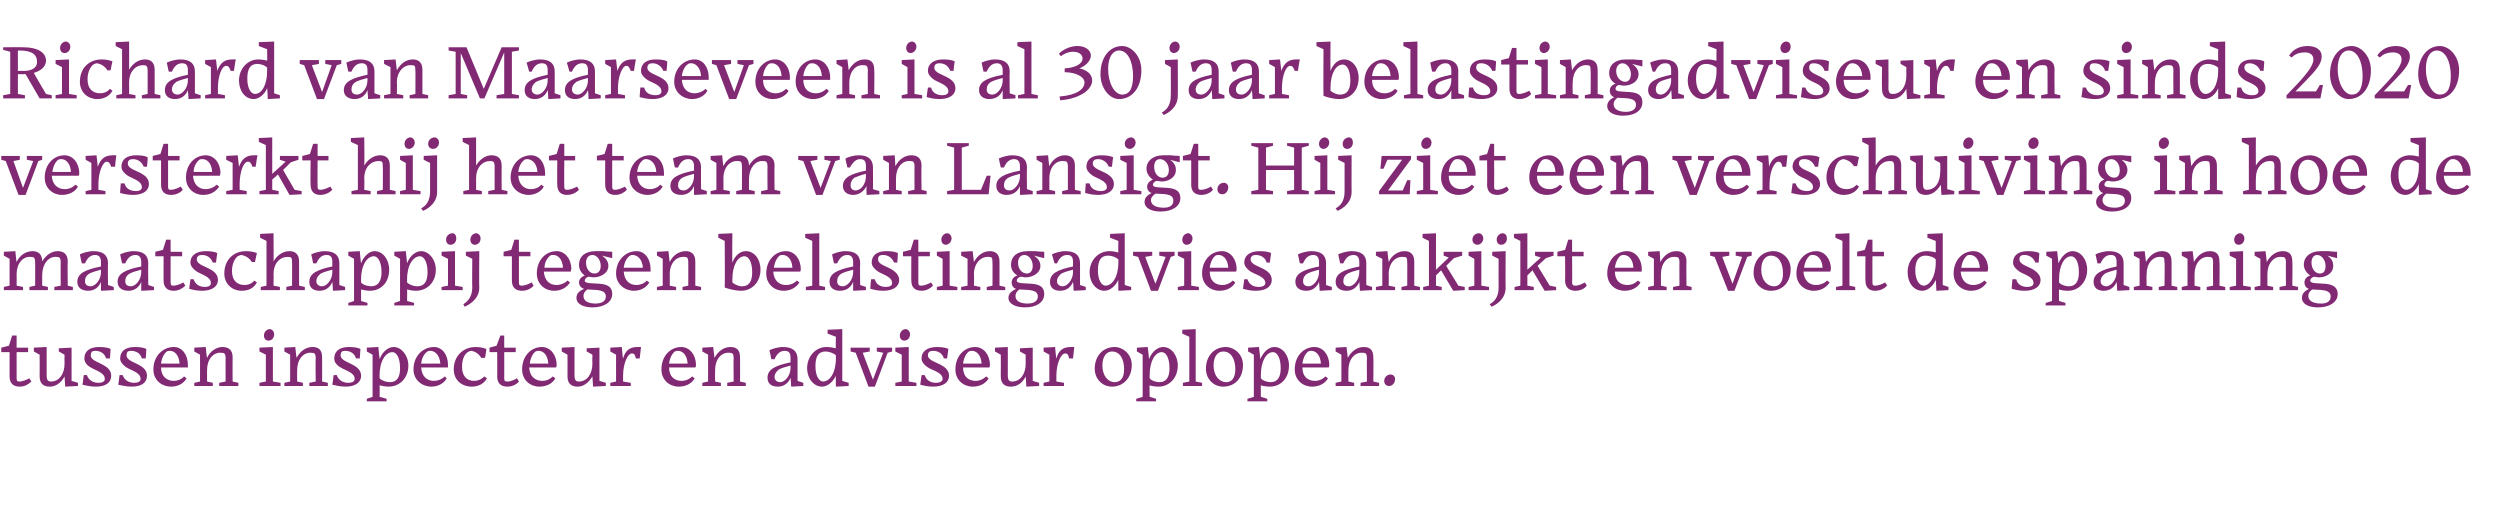 <?xml version="1.0" standalone="no"?><!DOCTYPE svg PUBLIC "-//W3C//DTD SVG 1.1//EN" "http://www.w3.org/Graphics/SVG/1.1/DTD/svg11.dtd"><svg xmlns="http://www.w3.org/2000/svg" version="1.1" width="391.2px" height="80px" viewBox="0 -4 391.2 80" style="top:-4px"><desc>Richard van Maarseveen is al 30 jaar belastingadviseur en sinds 2020 versterkt hij het team van Lansigt Hij ziet een</desc><defs/><g id="Polygon22979"><path d="m3.1 56.5c-1 0-1.6-.5-1.6-1.6v-3.8H.2v-.7l1.2-.3l.5-1.6h.7v1.9h1.8v.7H2.6v4.1c0 .4.1.5.4.5c.6 0 1.2-.3 1.6-.5l.3.5c-.4.4-1 .8-1.8.8zm7-1.6c-.5 1-1.4 1.6-2.3 1.6c-.8 0-1.6-.3-1.6-1.6c.03 0 0-3.4 0-3.4l-.9-.5v-.6l2-.1s.01 4.43 0 4.4c0 .8.2 1 .7 1c1.2 0 2.1-1.1 2.1-2.8c-.03-.03 0-1.4 0-1.4l-.9-.5v-.5l2-.1v5.2l1 .3v.5l-2 .1s-.11-1.59-.1-1.6zm4.9 1.6c-.9 0-1.6-.2-2.1-.3c.04-.02.2-1.5.2-1.5c0 0 .54-.02.5 0c.3.9 1.1 1.2 1.8 1.2c.6 0 1-.2 1-.6c0-1-1.4-1.3-2.2-1.8c-.7-.4-1-.9-1-1.4c0-1.2.9-1.8 2.3-1.8c.8 0 1.4.1 1.8.3c.02 0-.1 1.5-.1 1.5c0 0-.56-.05-.6 0c-.2-.8-.9-1.2-1.7-1.2c-.5 0-.7.2-.7.7c0 .8 1.3 1.1 2.1 1.6c.7.4 1.1.9 1.1 1.6c0 1.1-.9 1.7-2.4 1.7zm5.6 0c-.9 0-1.6-.2-2.1-.3c.04-.02.2-1.5.2-1.5c0 0 .55-.02.5 0c.3.9 1.1 1.2 1.8 1.2c.6 0 1-.2 1-.6c0-1-1.4-1.3-2.2-1.8c-.6-.4-1-.9-1-1.4c0-1.2.9-1.8 2.3-1.8c.8 0 1.4.1 1.8.3c.02 0-.1 1.5-.1 1.5c0 0-.55-.05-.6 0c-.2-.8-.9-1.2-1.7-1.2c-.5 0-.7.2-.7.7c0 .8 1.3 1.1 2.1 1.6c.7.4 1.1.9 1.1 1.6c0 1.1-.9 1.7-2.4 1.7zm4.6-3.6h2.9c-.1-1.5-.9-2-1.5-2c-.1 0-.3 0-.5.1c-.4.3-.8 1-.9 1.9zm1.6 3.6c-1.5 0-2.8-1-2.8-2.7c0-2.1 1.5-3.5 3.2-3.5c1.3 0 2.2 1.2 2.2 2.8v.4h-4.2c0 1.4.9 2.1 2 2.1c.5 0 1.2-.2 1.6-.7l.4.3c-.5.9-1.5 1.3-2.4 1.3zm6.5-.1h-2.9v-.5l.9-.2v-4.2l-.9-.5v-.6l1.8-.1s.15 1.71.2 1.7c.5-1.1 1.5-1.7 2.4-1.7c.9 0 1.6.4 1.6 1.6c-.03.02 0 3.8 0 3.8l.9.2v.5h-3v-.5l1-.2s-.01-3.64 0-3.6c0-.8-.2-.9-.7-.9c-1.2-.1-2.2 1-2.2 2.7c.01.05 0 1.8 0 1.8l.9.2v.5zm9.6-8.1c0 .6-.4 1-.9 1c-.4 0-.7-.3-.7-.8c0-.6.5-1 .9-1c.4 0 .7.4.7.8zm-2.3 8.1v-.5l1-.2v-4.2l-1-.5v-.6l2.1-.1v5.4l1.2.2v.5h-3.3zm6.8 0h-2.9v-.5l.9-.2v-4.2l-.9-.5v-.6l1.7-.1l.2 1.7c.6-1.1 1.5-1.7 2.5-1.7c.9 0 1.5.4 1.5 1.6c.03.02 0 3.8 0 3.8l.9.2v.5h-2.9v-.5l1-.2s-.04-3.64 0-3.6c0-.8-.2-.9-.7-.9c-1.2-.1-2.2 1-2.2 2.7c-.03.05 0 1.8 0 1.8l.9.2v.5zm6.7.1c-.9 0-1.6-.2-2.1-.3c.03-.02.2-1.5.2-1.5c0 0 .54-.02.5 0c.3.9 1.1 1.2 1.8 1.2c.6 0 1-.2 1-.6c0-1-1.4-1.3-2.2-1.8c-.7-.4-1-.9-1-1.4c0-1.2.9-1.8 2.3-1.8c.8 0 1.4.1 1.8.3l-.1 1.5s-.56-.05-.6 0c-.2-.8-.9-1.2-1.7-1.2c-.5 0-.7.2-.7.7c0 .8 1.3 1.1 2.1 1.6c.7.4 1.1.9 1.1 1.6c0 1.1-1 1.7-2.4 1.7zm8.5-2.9c0-1.7-.6-2.5-1.2-2.5c-1 0-2 1.3-2 3.6v.5c.4.4 1.1.6 1.6.6c1.2 0 1.6-.9 1.6-2.2zm-2.1 5.2h-3.1v-.4l.9-.3v-6.6l-.9-.5v-.6l1.8-.1l.2 1.9c.4-1.1 1.3-1.9 2.2-1.9c1.2 0 2.3 1.3 2.3 2.9c0 2-1.4 3.3-3.1 3.3c-.5 0-1-.1-1.4-.2c.03-.05 0 1.8 0 1.8l1.1.3v.4zm5.4-5.9h3c-.1-1.5-1-2-1.5-2c-.2 0-.4 0-.5.1c-.5.3-.9 1-1 1.9zm1.6 3.6c-1.4 0-2.8-1-2.8-2.7c0-2.1 1.5-3.5 3.2-3.5c1.3 0 2.2 1.2 2.2 2.8v.4h-4.2c.1 1.4.9 2.1 2 2.1c.5 0 1.2-.2 1.7-.7l.3.3c-.5.9-1.5 1.3-2.4 1.3zm8.7-1.3c-.5.9-1.4 1.3-2.4 1.3c-1.5 0-2.8-1-2.8-2.7c0-2.1 1.5-3.5 3.4-3.5c.6 0 1.2.1 1.7.3c.04-.02-.2 1.4-.2 1.4h-.6c-.4-.7-1-1-1.5-1.1c-.3 0-.4.1-.6.2c-.5.3-.9 1.1-.9 2.3c0 1.4.7 2.2 1.9 2.2c.5 0 1.1-.2 1.6-.7l.4.3zm3.2 1.3c-1 0-1.6-.5-1.6-1.6c.02.04 0-3.8 0-3.8h-1.2v-.7l1.1-.3l.6-1.6h.6v1.9h1.8v.7h-1.8s.02 4.11 0 4.1c0 .4.1.5.5.5c.6 0 1.1-.3 1.5-.5l.3.5c-.3.4-1 .8-1.8.8zm3.5-3.6h2.9c-.1-1.5-.9-2-1.5-2c-.2 0-.3 0-.5.1c-.4.3-.8 1-.9 1.9zm1.5 3.6c-1.4 0-2.7-1-2.7-2.7c0-2.1 1.4-3.5 3.1-3.5c1.3 0 2.3 1.2 2.3 2.8c0 .1 0 .3-.1.4h-4.2c.1 1.4.9 2.1 2.1 2.1c.5 0 1.1-.2 1.6-.7l.4.3c-.5.9-1.5 1.3-2.5 1.3zm8.3-1.6c-.6 1-1.4 1.6-2.3 1.6c-.8 0-1.6-.3-1.6-1.6c.02 0 0-3.4 0-3.4l-.9-.5v-.6l2-.1v4.4c0 .8.2 1 .7 1c1.2 0 2.1-1.1 2.1-2.8c-.04-.03 0-1.4 0-1.4l-.9-.5v-.5l2-.1v5.2l1 .3v.5l-2 .1s-.11-1.59-.1-1.6zm6 1.5h-3.2v-.5l.9-.2v-4.2l-.9-.5v-.6l1.8-.1s.15 1.85.2 1.8c.3-1.1.9-1.8 2.2-1.8h.6c.01.02-.2 1.8-.2 1.8c0 0-.56-.03-.6 0c-.1-.6-.3-.8-.6-.8c-.7 0-1.4 1.6-1.4 3.5v-.1v1l1.2.2v.5zm6-3.5h2.9c-.1-1.5-.9-2-1.5-2c-.2 0-.3 0-.5.1c-.4.3-.8 1-.9 1.9zm1.5 3.6c-1.4 0-2.7-1-2.7-2.7c0-2.1 1.4-3.5 3.1-3.5c1.3 0 2.3 1.2 2.3 2.8c0 .1 0 .3-.1.4h-4.1c0 1.4.8 2.1 2 2.1c.5 0 1.1-.2 1.6-.7l.4.3c-.5.9-1.5 1.3-2.5 1.3zm6.6-.1h-2.9v-.5l.9-.2v-4.2l-.9-.5v-.6l1.7-.1l.2 1.7c.6-1.1 1.5-1.7 2.5-1.7c.9 0 1.5.4 1.5 1.6c.03.02 0 3.8 0 3.8l.9.2v.5h-2.9v-.5l1-.2s-.04-3.64 0-3.6c0-.8-.2-.9-.7-.9c-1.2-.1-2.2 1-2.2 2.7c-.03.05 0 1.8 0 1.8l.9.2v.5zm10.9-2.8v-.4c-.8.2-1.4.4-1.8.6c-.4.3-.7.7-.7 1.2c0 .5.4.8.9.8c.7 0 1.6-1 1.6-2.2zm0 1.5c-.3.8-1 1.4-2 1.4c-.9 0-1.6-.4-1.6-1.4c0-1.3 1.2-1.9 3.6-2.4v-.7c0-.7-.2-1.1-.9-1.1c-.7 0-1.2.4-1.6 1.3c.01.04-.5 0-.5 0c0 0-.27-1.36-.3-1.4c.4-.2 1.3-.5 2.1-.5c1.5 0 2.3.6 2.3 1.9v3.4l.9.3v.5l-1.9.1s-.07-1.38-.1-1.4zm7.1-.3c-.5 1-1.3 1.7-2.2 1.7c-1.2 0-2.3-1.2-2.3-2.9c0-1.9 1.4-3.3 3-3.3c.6 0 1.1.1 1.5.2c-.05.04 0-1.8 0-1.8l-1.3-.5v-.6l2.3-.1v8.1l1 .3v.5l-2 .1s-.04-1.74 0-1.7zm0-2.7v-.5c-.4-.4-1.2-.6-1.6-.6c-1.1 0-1.6.7-1.6 2.3c0 1.6.6 2.4 1.2 2.4c1 0 2-1.3 2-3.6zm3.1-.9l-.8-.2v-.6h3v.6l-1.1.2l1.6 4.2l1.6-4.2l-1-.2v-.6h2.4v.6l-.7.2l-2 5.3h-1l-2-5.3zm8.5-2.9c0 .6-.4 1-.9 1c-.4 0-.7-.3-.7-.8c0-.6.5-1 .9-1c.4 0 .7.4.7.8zm-2.3 8.1v-.5l1-.2v-4.2l-1-.5v-.6l2.1-.1v5.4l1.2.2v.5h-3.3zm5.9.1c-.9 0-1.6-.2-2-.3l.2-1.5s.52-.02.5 0c.3.9 1 1.2 1.8 1.2c.5 0 1-.2 1-.6c0-1-1.5-1.3-2.3-1.8c-.6-.4-1-.9-1-1.4c0-1.2 1-1.8 2.4-1.8c.8 0 1.4.1 1.8.3l-.2 1.5s-.48-.05-.5 0c-.2-.8-.9-1.2-1.7-1.2c-.5 0-.8.2-.8.7c0 .8 1.4 1.1 2.2 1.6c.7.4 1.1.9 1.1 1.6c0 1.1-1 1.7-2.5 1.7zm4.7-3.6h2.9c-.1-1.5-.9-2-1.5-2c-.2 0-.3 0-.5.1c-.4.3-.8 1-.9 1.9zm1.5 3.6c-1.4 0-2.7-1-2.7-2.7c0-2.1 1.4-3.5 3.1-3.5c1.3 0 2.3 1.2 2.3 2.8c0 .1 0 .3-.1.4h-4.1c0 1.4.8 2.1 2 2.1c.5 0 1.1-.2 1.6-.7l.4.3c-.5.9-1.5 1.3-2.5 1.3zm8.3-1.6c-.5 1-1.3 1.6-2.3 1.6c-.8 0-1.6-.3-1.6-1.6c.03 0 0-3.4 0-3.4l-.9-.5v-.6l2-.1s.01 4.43 0 4.4c0 .8.2 1 .7 1c1.2 0 2.1-1.1 2.1-2.8c-.03-.03 0-1.4 0-1.4l-.9-.5v-.5l2-.1v5.2l1 .3v.5l-2 .1l-.1-1.6zm6 1.5h-3.2v-.5l.9-.2v-4.2l-.9-.5v-.6l1.8-.1s.16 1.85.2 1.8c.3-1.1.9-1.8 2.2-1.8h.6c.02.02-.2 1.8-.2 1.8c0 0-.55-.03-.6 0c-.1-.6-.3-.8-.6-.8c-.7 0-1.4 1.6-1.4 3.5c.02-.04 0-.1 0-.1v1l1.2.2v.5zm4.8-2.7c0-2 1.3-3.4 3.1-3.4c1.3 0 2.7 1.1 2.7 2.8c0 2.1-1.4 3.4-3.1 3.4c-1.5 0-2.7-1.2-2.7-2.8zm1.2-.5c0 1.6.9 2.6 1.9 2.6c.8 0 1.5-.5 1.5-2c0-1.7-.7-2.8-1.9-2.8c-.8 0-1.5.7-1.5 2.2zm10.5.4c0-1.7-.6-2.5-1.2-2.5c-1 0-1.9 1.3-1.9 3.6v.5c.3.4 1.1.6 1.5.6c1.2 0 1.6-.9 1.6-2.2zm-2.1 5.2h-3.1v-.4l1-.3v-6.6l-.9-.5v-.6l1.7-.1s.22 1.86.2 1.9c.4-1.1 1.3-1.9 2.2-1.9c1.3 0 2.3 1.3 2.3 2.9c0 2-1.4 3.3-3 3.3c-.6 0-1.1-.1-1.4-.2c-.05-.05 0 1.8 0 1.8l1 .3v.4zm4.2-2.4v-.5l1-.2v-7l-1.1-.5v-.6l2.1-.1v8.2l1 .2v.5h-3zm3.6-2.7c0-2 1.3-3.4 3.1-3.4c1.3 0 2.7 1.1 2.7 2.8c0 2.1-1.3 3.4-3.1 3.4c-1.5 0-2.7-1.2-2.7-2.8zm1.2-.5c0 1.6.9 2.6 2 2.6c.7 0 1.4-.5 1.4-2c0-1.7-.7-2.8-1.9-2.8c-.8 0-1.5.7-1.5 2.2zm10.5.4c0-1.7-.6-2.5-1.2-2.5c-1 0-1.9 1.3-1.9 3.6v.5c.3.4 1.1.6 1.5.6c1.2 0 1.6-.9 1.6-2.2zm-2.1 5.2h-3.1v-.4l1-.3v-6.6l-.9-.5v-.6l1.7-.1s.24 1.86.2 1.9c.5-1.1 1.3-1.9 2.2-1.9c1.3 0 2.3 1.3 2.3 2.9c0 2-1.3 3.3-3 3.3c-.5 0-1.1-.1-1.4-.2c-.02-.05 0 1.8 0 1.8l1 .3v.4zm5.5-5.9h2.9c-.1-1.5-.9-2-1.5-2c-.2 0-.3 0-.5.1c-.4.3-.8 1-.9 1.9zm1.5 3.6c-1.4 0-2.7-1-2.7-2.7c0-2.1 1.4-3.5 3.1-3.5c1.3 0 2.3 1.2 2.3 2.8c0 .1 0 .3-.1.4h-4.1c0 1.4.8 2.1 2 2.1c.5 0 1.1-.2 1.6-.7l.4.3c-.5.9-1.5 1.3-2.5 1.3zm6.6-.1H209v-.5l.9-.2v-4.2l-.9-.5v-.6l1.7-.1s.22 1.71.2 1.7c.6-1.1 1.5-1.7 2.5-1.7c.9 0 1.5.4 1.5 1.6c.04.02 0 3.8 0 3.8l.9.2v.5h-2.9v-.5l1-.2s-.04-3.64 0-3.6c0-.8-.2-.9-.7-.9c-1.2-.1-2.2 1-2.2 2.7c-.02.05 0 1.8 0 1.8l.9.2v.5zm5.5 0c-.5 0-.8-.3-.8-.8c0-.6.5-1 1-1c.4 0 .7.3.7.7c0 .7-.5 1.1-.9 1.1z" stroke="none" fill="#822974"/></g><g id="Polygon22978"><path d="m3.6 41.4h-3v-.5l.9-.2v-4.2L.6 36v-.6l1.8-.1s.17 1.71.2 1.7c.5-1.1 1.5-1.7 2.5-1.7c.8 0 1.5.4 1.5 1.6c.6-1 1.5-1.6 2.4-1.6c.9 0 1.6.4 1.6 1.6c-.04.02 0 3.8 0 3.8l.8.2v.5H8.5v-.5l1-.2s-.03-3.64 0-3.6c0-.8-.2-.9-.7-.9c-1.2-.1-2.2 1.1-2.2 2.9v1.6l.9.2v.5H4.6v-.5l.9-.2s.01-3.64 0-3.6c0-.8-.2-.9-.7-.9c-1.2-.1-2.2 1-2.2 2.7c.03.05 0 1.8 0 1.8l1 .2v.5zm12.2-2.8v-.4c-.8.2-1.4.4-1.8.6c-.5.3-.7.7-.7 1.2c0 .5.3.8.9.8c.7 0 1.6-1 1.6-2.2zm0 1.5c-.3.8-1 1.4-2 1.4c-.9 0-1.7-.4-1.7-1.4c0-1.3 1.2-1.9 3.7-2.4v-.7c0-.7-.3-1.1-.9-1.1c-.7 0-1.2.4-1.6 1.3c-.03.04-.5 0-.5 0c0 0-.31-1.36-.3-1.4c.4-.2 1.3-.5 2.1-.5c1.5 0 2.3.6 2.3 1.9c-.04-.01 0 3.4 0 3.4l.9.3v.5l-2 .1v-1.4zm6.3-1.5v-.4c-.8.2-1.4.4-1.8.6c-.5.3-.7.7-.7 1.2c0 .5.3.8.9.8c.7 0 1.6-1 1.6-2.2zm0 1.5c-.3.8-1 1.4-2 1.4c-.9 0-1.7-.4-1.7-1.4c0-1.3 1.2-1.9 3.7-2.4v-.7c0-.7-.3-1.1-.9-1.1c-.7 0-1.2.4-1.6 1.3c-.03.04-.5 0-.5 0c0 0-.31-1.36-.3-1.4c.4-.2 1.3-.5 2.1-.5c1.5 0 2.3.6 2.3 1.9c-.04-.01 0 3.4 0 3.4l.9.3v.5l-2 .1v-1.4zm5.1 1.4c-1 0-1.6-.5-1.6-1.6c-.02.04 0-3.8 0-3.8h-1.3v-.7l1.2-.3l.5-1.6h.7v1.9h1.8v.7h-1.8v4.1c0 .4.1.5.4.5c.6 0 1.2-.3 1.6-.5l.3.5c-.4.4-1 .8-1.8.8zm4.4 0c-.9 0-1.6-.2-2-.3l.2-1.5s.51-.02.5 0c.3.9 1 1.2 1.8 1.2c.5 0 .9-.2.9-.6c0-1-1.4-1.3-2.2-1.8c-.6-.4-1-.9-1-1.4c0-1.2 1-1.8 2.4-1.8c.8 0 1.4.1 1.8.3c-.02 0-.2 1.5-.2 1.5c0 0-.49-.05-.5 0c-.3-.8-.9-1.2-1.7-1.2c-.5 0-.8.2-.8.7c0 .8 1.4 1.1 2.2 1.6c.7.4 1.1.9 1.1 1.6c0 1.1-1 1.7-2.5 1.7zm8.6-1.3c-.5.9-1.3 1.3-2.4 1.3c-1.4 0-2.7-1-2.7-2.7c0-2.1 1.4-3.5 3.4-3.5c.6 0 1.2.1 1.7.3c-.01-.02-.3 1.4-.3 1.4h-.5c-.4-.7-1.1-1-1.6-1.1c-.2 0-.4.1-.6.2c-.4.3-.9 1.1-.9 2.3c0 1.4.7 2.2 2 2.2c.5 0 1.1-.2 1.5-.7l.4.3zm3.6 1.2h-3v-.5l.9-.2v-7l-1-.5v-.6l2.1-.1s.04 4.39 0 4.4c.6-1 1.5-1.6 2.5-1.6c.8 0 1.5.4 1.5 1.6v3.8l.9.2v.5h-2.9v-.5l.9-.2s.02-3.64 0-3.6c0-.8-.1-.9-.7-.9c-1.2 0-2.2 1-2.2 2.7c.04.05 0 1.8 0 1.8l1 .2v.5zm8.2-2.8v-.4c-.8.2-1.4.4-1.8.6c-.4.3-.7.7-.7 1.2c0 .5.4.8.9.8c.7 0 1.6-1 1.6-2.2zm0 1.5c-.3.8-1 1.4-2 1.4c-.9 0-1.6-.4-1.6-1.4c0-1.3 1.2-1.9 3.6-2.4v-.7c0-.7-.2-1.1-.9-1.1c-.7 0-1.2.4-1.6 1.3c.01.04-.5 0-.5 0c0 0-.27-1.36-.3-1.4c.4-.2 1.3-.5 2.1-.5c1.5 0 2.3.6 2.3 1.9v3.4l.9.3v.5l-1.9.1s-.07-1.38-.1-1.4zm7.7-1.5c0-1.7-.6-2.5-1.2-2.5c-1 0-2 1.3-2 3.6v.5c.3.4 1.1.6 1.6.6c1.1 0 1.6-.9 1.6-2.2zm-2.2 5.2h-3v-.4l.9-.3v-6.6l-.9-.5v-.6l1.8-.1s.16 1.86.2 1.9c.4-1.1 1.3-1.9 2.1-1.9c1.3 0 2.3 1.3 2.3 2.9c0 2-1.3 3.3-3 3.3c-.5 0-1-.1-1.4-.2v1.8l1 .3v.4zm9.4-5.2c0-1.7-.6-2.5-1.2-2.5c-1 0-2 1.3-2 3.6v.5c.4.4 1.1.6 1.6.6c1.2 0 1.6-.9 1.6-2.2zm-2.1 5.2h-3.1v-.4l.9-.3v-6.6l-.9-.5v-.6l1.8-.1l.2 1.9c.4-1.1 1.3-1.9 2.2-1.9c1.2 0 2.3 1.3 2.3 2.9c0 2-1.4 3.3-3.1 3.3c-.5 0-1-.1-1.4-.2c.03-.05 0 1.8 0 1.8l1.1.3v.4zm6.6-10.5c0 .6-.4 1-.9 1c-.4 0-.7-.3-.7-.8c0-.6.5-1 1-1c.4 0 .6.4.6.8zm-2.3 8.1v-.5l1-.2v-4.2l-1-.5v-.6l2.1-.1v5.4l1.2.2v.5h-3.3zm6.1-8.1c0 .6-.4 1-.9 1c-.4 0-.7-.3-.7-.8c0-.6.5-1 .9-1c.4 0 .7.4.7.8zm-2.7 10.3c.5-.3 1.4-1 1.4-2.6c-.04-.04 0-4.5 0-4.5l-1-.5v-.6l2.1-.1s-.05 5.75 0 5.7c0 1.7-1.4 2.6-2.3 3l-.2-.4zm9.2-2.1c-1 0-1.6-.5-1.6-1.6v-3.8h-1.3v-.7l1.2-.3l.5-1.6h.7v1.9h1.8v.7h-1.8v4.1c0 .4.1.5.4.5c.6 0 1.2-.3 1.6-.5l.3.5c-.3.4-1 .8-1.8.8zm3.5-3.6h2.9c-.1-1.5-.9-2-1.5-2c-.2 0-.4 0-.5.1c-.4.3-.9 1-.9 1.9zm1.5 3.6c-1.4 0-2.7-1-2.7-2.7c0-2.1 1.4-3.5 3.1-3.5c1.3 0 2.3 1.2 2.3 2.8c0 .1-.1.3-.1.4h-4.2c.1 1.4.9 2.1 2 2.1c.5 0 1.2-.2 1.7-.7l.4.3c-.6.9-1.5 1.3-2.5 1.3zm6-5.6c-.6 0-1 .5-1 1.2c0 1 .6 1.7 1.3 1.7c.6 0 1-.4 1-1.2c0-.9-.6-1.7-1.3-1.7zm0 8.2c-1.4 0-2.5-.5-2.5-1.5c0-.7.5-1.1 1.2-1.4c-.4-.1-.8-.5-.8-1c0-.5.4-.9.9-1.1c-.6-.4-.9-1-.9-1.7c0-1.2.9-2.1 2.6-2.1h1.2c.04.04 1.4.1 1.4.1v1l-1.6-.4s.01.03 0 0c.7.5 1 1 1 1.6c0 1.2-1.3 1.8-2.3 1.8c-.3 0-.6-.1-.8-.1c-.4.1-.6.4-.6.6c0 .5 1.1.4 2.3.5c1.3.1 2 .5 2 1.6c0 1.3-1.3 2.1-3.1 2.1zm2.1-1.7c0-1.2-1.7-1-2.9-1.1c-.4.3-.6.6-.6 1c0 .8.7 1.2 1.9 1.2c1 0 1.6-.4 1.6-1.1zm2.8-4.5h3c-.1-1.5-1-2-1.6-2c-.1 0-.3 0-.4.1c-.5.3-.9 1-1 1.9zm1.6 3.6c-1.4 0-2.8-1-2.8-2.7c0-2.1 1.5-3.5 3.2-3.5c1.3 0 2.2 1.2 2.2 2.8v.4h-4.2c.1 1.4.9 2.1 2 2.1c.5 0 1.2-.2 1.6-.7l.4.3c-.5.9-1.5 1.3-2.4 1.3zm6.6-.1h-3v-.5l.9-.2v-4.2l-.9-.5v-.6l1.8-.1s.17 1.71.2 1.7c.5-1.1 1.5-1.7 2.5-1.7c.8 0 1.5.4 1.5 1.6v3.8l.9.2v.5h-2.9v-.5l.9-.2s.01-3.64 0-3.6c0-.8-.2-.9-.6-.9c-1.3-.1-2.3 1-2.3 2.7c.03.05 0 1.8 0 1.8l1 .2v.5zm7.6-.4c.05-.04 0-7.3 0-7.3l-1-.5v-.6l2.2-.1s-.05 4.57 0 4.6c.4-1.1 1.2-1.8 2.1-1.8c1.3 0 2.3 1.2 2.3 2.9c0 2-1.4 3.3-3 3.3c-1 0-2-.3-2.6-.5zm4.3-2.4c0-1.7-.6-2.5-1.2-2.5c-1 0-1.9 1.3-1.9 3.6v.5c.6.5 1.2.6 1.5.6c1.2 0 1.6-.9 1.6-2.2zm3.4-.7h2.9c-.1-1.5-.9-2-1.5-2c-.2 0-.4 0-.5.1c-.4.3-.8 1-.9 1.9zm1.5 3.6c-1.4 0-2.7-1-2.7-2.7c0-2.1 1.4-3.5 3.1-3.5c1.3 0 2.3 1.2 2.3 2.8c0 .1 0 .3-.1.4H121c.1 1.4.9 2.1 2 2.1c.6 0 1.2-.2 1.7-.7l.4.3c-.6.9-1.5 1.3-2.5 1.3zm3.5-.1v-.5l1-.2v-7l-1.1-.5v-.6l2.2-.1v8.2l.9.2v.5h-3zm7.4-2.8v-.4c-.8.2-1.4.4-1.8.6c-.5.3-.7.7-.7 1.2c0 .5.3.8.9.8c.7 0 1.6-1 1.6-2.2zm0 1.5c-.3.8-1 1.4-2.1 1.4c-.8 0-1.6-.4-1.6-1.4c0-1.3 1.2-1.9 3.7-2.4v-.7c0-.7-.3-1.1-.9-1.1c-.7 0-1.2.4-1.6 1.3c-.03.04-.5 0-.5 0c0 0-.31-1.36-.3-1.4c.4-.2 1.3-.5 2.1-.5c1.5 0 2.3.6 2.3 1.9c-.05-.01 0 3.4 0 3.4l.9.3v.5l-2 .1v-1.4zm4.7 1.4c-.9 0-1.6-.2-2-.3c-.05-.02.1-1.5.1-1.5c0 0 .56-.02.6 0c.2.9 1 1.2 1.7 1.2c.6 0 1-.2 1-.6c0-1-1.4-1.3-2.2-1.8c-.6-.4-1-.9-1-1.4c0-1.2.9-1.8 2.3-1.8c.8 0 1.4.1 1.8.3c.03 0-.1 1.5-.1 1.5c0 0-.54-.05-.5 0c-.3-.8-1-1.2-1.7-1.2c-.6 0-.8.2-.8.7c0 .8 1.4 1.1 2.2 1.6c.6.4 1.1.9 1.1 1.6c0 1.1-1 1.7-2.5 1.7zm6 0c-1 0-1.6-.5-1.6-1.6c-.02.04 0-3.8 0-3.8h-1.3v-.7l1.2-.3l.5-1.6h.7v1.9h1.8v.7h-1.8v4.1c0 .4.1.5.4.5c.6 0 1.2-.3 1.6-.5l.3.5c-.4.4-1 .8-1.8.8zm4.7-8.2c0 .6-.5 1-.9 1c-.4 0-.7-.3-.7-.8c0-.6.5-1 .9-1c.4 0 .7.4.7.8zm-2.3 8.1v-.5l.9-.2v-4.2l-.9-.5v-.6l2-.1v5.4l1.2.2v.5h-3.2zm6.8 0h-3v-.5l1-.2v-4.2l-1-.5v-.6l1.8-.1s.19 1.71.2 1.7c.6-1.1 1.5-1.7 2.5-1.7c.8 0 1.5.4 1.5 1.6v3.8l.9.2v.5h-2.9v-.5l.9-.2s.03-3.64 0-3.6c0-.8-.1-.9-.6-.9c-1.2-.1-2.3 1-2.3 2.7c.05.05 0 1.8 0 1.8l1 .2v.5zm6.9-5.5c-.6 0-1 .5-1 1.2c0 1 .6 1.7 1.4 1.7c.5 0 .9-.4.9-1.2c0-.9-.6-1.7-1.3-1.7zm.1 8.2c-1.4 0-2.6-.5-2.6-1.5c0-.7.6-1.1 1.2-1.4c-.4-.1-.7-.5-.7-1c0-.5.3-.9.9-1.1c-.7-.4-1-1-1-1.7c0-1.2.9-2.1 2.6-2.1h1.3c-.04.04 1.3.1 1.3.1v1l-1.6-.4s.03.03 0 0c.7.5 1 1 1 1.6c0 1.2-1.3 1.8-2.3 1.8c-.3 0-.5-.1-.8-.1c-.4.1-.6.4-.6.6c0 .5 1.1.4 2.3.5c1.3.1 2 .5 2 1.6c0 1.3-1.2 2.1-3 2.1zm2-1.7c0-1.2-1.7-1-2.9-1.1c-.4.3-.6.6-.6 1c0 .8.7 1.2 1.9 1.2c1 0 1.6-.4 1.6-1.1zm5.5-3.8v-.4c-.8.2-1.4.4-1.8.6c-.4.3-.7.7-.7 1.2c0 .5.4.8.9.8c.7 0 1.6-1 1.6-2.2zm0 1.5c-.3.8-1 1.4-2 1.4c-.9 0-1.6-.4-1.6-1.4c0-1.3 1.2-1.9 3.6-2.4v-.7c0-.7-.2-1.1-.9-1.1c-.7 0-1.2.4-1.6 1.3c.02.04-.4 0-.4 0c0 0-.36-1.36-.4-1.4c.4-.2 1.3-.5 2.1-.5c1.5 0 2.3.6 2.3 1.9c.01-.01 0 3.4 0 3.4l.9.3v.5l-1.9.1s-.06-1.38-.1-1.4zm7.1-.3c-.5 1-1.3 1.7-2.2 1.7c-1.2 0-2.3-1.2-2.3-2.9c0-1.9 1.4-3.3 3.1-3.3c.5 0 1 .1 1.4.2c-.04.04 0-1.8 0-1.8l-1.3-.5v-.6l2.3-.1v8.1l1 .3v.5l-2 .1s-.03-1.74 0-1.7zm0-2.7v-.5c-.4-.4-1.1-.6-1.6-.6c-1.1 0-1.6.7-1.6 2.3c0 1.6.6 2.4 1.2 2.4c1 0 2-1.3 2-3.6zm3.1-.9l-.8-.2v-.6h3v.6l-1.1.2l1.6 4.2l1.6-4.2l-1-.2v-.6h2.4v.6l-.6.2l-2 5.3h-1.1l-2-5.3zm8.5-2.9c0 .6-.4 1-.9 1c-.4 0-.7-.3-.7-.8c0-.6.5-1 .9-1c.4 0 .7.4.7.8zm-2.3 8.1v-.5l1-.2v-4.2l-1-.5v-.6l2.1-.1v5.4l1.2.2v.5h-3.3zm5-3.5h2.9c-.1-1.5-.9-2-1.5-2c-.2 0-.3 0-.5.1c-.4.3-.8 1-.9 1.9zm1.5 3.6c-1.4 0-2.7-1-2.7-2.7c0-2.1 1.4-3.5 3.1-3.5c1.3 0 2.3 1.2 2.3 2.8c0 .1 0 .3-.1.4h-4.1c0 1.4.8 2.1 2 2.1c.5 0 1.1-.2 1.6-.7l.4.3c-.5.9-1.5 1.3-2.5 1.3zm5.7 0c-.9 0-1.6-.2-2-.3l.2-1.5s.51-.02.5 0c.3.9 1 1.2 1.8 1.2c.5 0 1-.2 1-.6c0-1-1.5-1.3-2.3-1.8c-.6-.4-1-.9-1-1.4c0-1.2 1-1.8 2.4-1.8c.8 0 1.4.1 1.8.3l-.2 1.5s-.49-.05-.5 0c-.2-.8-.9-1.2-1.7-1.2c-.5 0-.8.2-.8.7c0 .8 1.4 1.1 2.2 1.6c.7.4 1.1.9 1.1 1.6c0 1.1-1 1.7-2.5 1.7zm9.9-2.9v-.4c-.8.2-1.4.4-1.8.6c-.5.3-.7.7-.7 1.2c0 .5.3.8.9.8c.7 0 1.6-1 1.6-2.2zm0 1.5c-.3.8-1 1.4-2 1.4c-.9 0-1.7-.4-1.7-1.4c0-1.3 1.2-1.9 3.7-2.4v-.7c0-.7-.3-1.1-.9-1.1c-.7 0-1.2.4-1.6 1.3c-.01.04-.5 0-.5 0l-.3-1.4c.4-.2 1.3-.5 2.1-.5c1.5 0 2.3.6 2.3 1.9c-.02-.01 0 3.4 0 3.4l.9.3v.5l-1.9.1l-.1-1.4zm6.3-1.5v-.4c-.8.2-1.4.4-1.8.6c-.5.3-.7.7-.7 1.2c0 .5.3.8.9.8c.7 0 1.6-1 1.6-2.2zm0 1.5c-.3.8-1 1.4-2 1.4c-.9 0-1.7-.4-1.7-1.4c0-1.3 1.2-1.9 3.7-2.4v-.7c0-.7-.3-1.1-.9-1.1c-.7 0-1.2.4-1.6 1.3c-.01.04-.5 0-.5 0l-.3-1.4c.4-.2 1.3-.5 2.1-.5c1.5 0 2.3.6 2.3 1.9c-.02-.01 0 3.4 0 3.4l.9.3v.5l-1.9.1l-.1-1.4zm5.6 1.3h-3v-.5l1-.2v-4.2l-1-.5v-.6l1.8-.1s.18 1.71.2 1.7c.5-1.1 1.5-1.7 2.5-1.7c.8 0 1.5.4 1.5 1.6v3.8l.9.2v.5h-2.9v-.5l.9-.2s.02-3.64 0-3.6c0-.8-.1-.9-.6-.9c-1.3-.1-2.3 1-2.3 2.7c.04.05 0 1.8 0 1.8l1 .2v.5zm7.2-3.1l-.8.8v1.6l.9.2v.5h-2.9v-.5l.9-.2v-7l-1-.5v-.6l2.1-.1v5.7l2-1.9l-.8-.3v-.6h2.9v.6l-1.3.4l-1.2 1.2l1.9 3.1l1 .2v.5l-1.8.1l-1.9-3.2zm6.6-5c0 .6-.5 1-.9 1c-.4 0-.8-.3-.8-.8c0-.6.5-1 1-1c.4 0 .7.4.7.8zm-2.3 8.1v-.5l.9-.2v-4.2l-.9-.5v-.6l2-.1v5.4l1.2.2v.5h-3.2zm6-8.1c0 .6-.4 1-.9 1c-.4 0-.7-.3-.7-.8c0-.6.5-1 .9-1c.5 0 .7.4.7.8zm-2.7 10.3c.6-.3 1.4-1 1.4-2.6c-.02-.04 0-4.5 0-4.5l-1-.5v-.6l2.1-.1s-.03 5.75 0 5.7c0 1.7-1.3 2.6-2.2 3l-.3-.4zm6.7-5.3l-.8.8v1.6l1 .2v.5h-3v-.5l.9-.2v-7l-1-.5v-.6l2.1-.1v5.7l2.1-1.9l-.9-.3v-.6h2.9v.6l-1.2.4l-1.3 1.2l1.9 3.1l1 .2v.5l-1.8.1l-1.9-3.2zm6.7 3.2c-.9 0-1.6-.5-1.6-1.6c.04.04 0-3.8 0-3.8h-1.2v-.7l1.2-.3l.5-1.6h.6v1.9h1.8v.7H246s.04 4.11 0 4.1c0 .4.2.5.5.5c.6 0 1.1-.3 1.5-.5l.3.5c-.3.4-.9.8-1.8.8zm6.2-3.6h2.9c-.1-1.5-.9-2-1.5-2c-.2 0-.3 0-.5.1c-.4.3-.8 1-.9 1.9zm1.5 3.6c-1.4 0-2.7-1-2.7-2.7c0-2.1 1.4-3.5 3.1-3.5c1.3 0 2.3 1.2 2.3 2.8v.4h-4.2c0 1.4.8 2.1 2 2.1c.5 0 1.1-.2 1.6-.7l.4.3c-.5.9-1.5 1.3-2.5 1.3zm6.6-.1h-2.9v-.5l.9-.2v-4.2l-.9-.5v-.6l1.8-.1s.13 1.71.1 1.7c.6-1.1 1.5-1.7 2.5-1.7c.9 0 1.6.4 1.6 1.6c-.05.02 0 3.8 0 3.8l.8.2v.5h-2.9v-.5l1-.2s-.03-3.64 0-3.6c0-.8-.2-.9-.7-.9c-1.2-.1-2.2 1-2.2 2.7c-.01.05 0 1.8 0 1.8l.9.2v.5zm7.5-5.2l-.7-.2v-.6h3v.6l-1.1.2l1.6 4.2l1.5-4.2l-1-.2v-.6h2.5v.6l-.7.2l-2 5.3h-1l-2.1-5.3zm6.1 2.5c0-2 1.3-3.4 3.1-3.4c1.3 0 2.7 1.1 2.7 2.8c0 2.1-1.3 3.4-3.1 3.4c-1.5 0-2.7-1.2-2.7-2.8zm1.2-.5c0 1.6.9 2.6 2 2.6c.7 0 1.4-.5 1.4-2c0-1.7-.7-2.8-1.9-2.8c-.8 0-1.5.7-1.5 2.2zm6.7-.3h2.9c-.1-1.5-.9-2-1.5-2c-.2 0-.4 0-.5.1c-.4.3-.8 1-.9 1.9zm1.5 3.6c-1.4 0-2.7-1-2.7-2.7c0-2.1 1.4-3.5 3.1-3.5c1.3 0 2.3 1.2 2.3 2.8c0 .1-.1.3-.1.4h-4.2c.1 1.4.9 2.1 2 2.1c.5 0 1.2-.2 1.7-.7l.4.3c-.6.9-1.5 1.3-2.5 1.3zm3.5-.1v-.5l1-.2v-7l-1.1-.5v-.6l2.2-.1v8.2l.9.2v.5h-3zm6.1.1c-.9 0-1.5-.5-1.5-1.6c-.03.04 0-3.8 0-3.8h-1.3v-.7l1.2-.3l.5-1.6h.7v1.9h1.8v.7H293s-.02 4.11 0 4.1c0 .4.1.5.4.5c.6 0 1.2-.3 1.6-.5l.3.5c-.4.4-1 .8-1.9.8zm9.5-1.7c-.4 1-1.3 1.7-2.1 1.7c-1.3 0-2.3-1.2-2.3-2.9c0-1.9 1.3-3.3 3-3.3c.5 0 1.1.1 1.4.2c.01.04 0-1.8 0-1.8l-1.3-.5v-.6l2.4-.1v8.1l.9.3v.5l-1.9.1s-.07-1.74-.1-1.7zm0-2.7v-.5c-.3-.4-1.1-.6-1.6-.6c-1 0-1.6.7-1.6 2.3c0 1.6.7 2.4 1.3 2.4c.9 0 1.9-1.3 1.9-3.6zm4 .8h2.9c-.1-1.5-.9-2-1.5-2c-.2 0-.4 0-.5.1c-.4.3-.8 1-.9 1.9zm1.5 3.6c-1.4 0-2.7-1-2.7-2.7c0-2.1 1.4-3.5 3.1-3.5c1.3 0 2.3 1.2 2.3 2.8c0 .1-.1.3-.1.4h-4.2c.1 1.4.9 2.1 2 2.1c.5 0 1.2-.2 1.7-.7l.4.3c-.6.9-1.5 1.3-2.5 1.3zm8.4 0c-.9 0-1.6-.2-2-.3c-.04-.02.1-1.5.1-1.5c0 0 .56-.02.6 0c.2.9 1 1.2 1.7 1.2c.6 0 1-.2 1-.6c0-1-1.4-1.3-2.2-1.8c-.6-.4-1-.9-1-1.4c0-1.2.9-1.8 2.3-1.8c.9 0 1.4.1 1.8.3c.04 0-.1 1.5-.1 1.5c0 0-.54-.05-.5 0c-.3-.8-1-1.2-1.7-1.2c-.6 0-.8.2-.8.7c0 .8 1.4 1.1 2.2 1.6c.6.4 1.1.9 1.1 1.6c0 1.1-1 1.7-2.5 1.7zm8.5-2.9c0-1.7-.6-2.5-1.2-2.5c-1 0-1.9 1.3-1.9 3.6v.5c.3.4 1.1.6 1.5.6c1.2 0 1.6-.9 1.6-2.2zm-2.1 5.2h-3.1v-.4l1-.3v-6.6l-.9-.5v-.6l1.7-.1s.22 1.86.2 1.9c.5-1.1 1.3-1.9 2.2-1.9c1.3 0 2.3 1.3 2.3 2.9c0 2-1.4 3.3-3 3.3c-.6 0-1.1-.1-1.4-.2c-.04-.05 0 1.8 0 1.8l1 .3v.4zm8-5.2v-.4c-.8.2-1.4.4-1.8.6c-.4.3-.7.7-.7 1.2c0 .5.4.8.9.8c.7 0 1.6-1 1.6-2.2zm0 1.5c-.3.8-1 1.4-2 1.4c-.9 0-1.6-.4-1.6-1.4c0-1.3 1.2-1.9 3.6-2.4v-.7c0-.7-.2-1.1-.9-1.1c-.7 0-1.2.4-1.6 1.3c.01.04-.5 0-.5 0c0 0-.27-1.36-.3-1.4c.4-.2 1.3-.5 2.1-.5c1.5 0 2.3.6 2.3 1.9v3.4l.9.3v.5l-1.9.1s-.07-1.38-.1-1.4zm5.6 1.3h-2.9v-.5l.9-.2v-4.2l-.9-.5v-.6l1.7-.1l.2 1.7c.6-1.1 1.5-1.7 2.5-1.7c.9 0 1.5.4 1.5 1.6c.02.02 0 3.8 0 3.8l.9.2v.5h-2.9v-.5l.9-.2s.05-3.64 0-3.6c0-.8-.1-.9-.6-.9c-1.2-.1-2.2 1-2.2 2.7c-.04.05 0 1.8 0 1.8l.9.2v.5zm7.5 0h-2.9v-.5l.9-.2v-4.2l-.9-.5v-.6l1.7-.1s.23 1.71.2 1.7c.6-1.1 1.5-1.7 2.5-1.7c.9 0 1.5.4 1.5 1.6c.05.02 0 3.8 0 3.8l.9.2v.5h-2.9v-.5l1-.2s-.03-3.64 0-3.6c0-.8-.2-.9-.7-.9c-1.2-.1-2.2 1-2.2 2.7c-.01.05 0 1.8 0 1.8l.9.2v.5zm6.9-8.1c0 .6-.4 1-.9 1c-.4 0-.7-.3-.7-.8c0-.6.5-1 .9-1c.4 0 .7.4.7.8zm-2.3 8.1v-.5l1-.2v-4.2l-1-.5v-.6l2.1-.1v5.4l1.2.2v.5h-3.3zm6.8 0h-2.9v-.5l.9-.2v-4.2l-.9-.5v-.6l1.7-.1s.23 1.71.2 1.7c.6-1.1 1.5-1.7 2.5-1.7c.9 0 1.5.4 1.5 1.6c.05.02 0 3.8 0 3.8l.9.2v.5h-2.9v-.5l1-.2s-.03-3.64 0-3.6c0-.8-.2-.9-.7-.9c-1.2-.1-2.2 1-2.2 2.7c-.01.05 0 1.8 0 1.8l.9.2v.5zm6.9-5.5c-.6 0-.9.5-.9 1.2c0 1 .6 1.7 1.3 1.7c.6 0 .9-.4.9-1.2c0-.9-.6-1.7-1.3-1.7zm.1 8.2c-1.4 0-2.5-.5-2.5-1.5c0-.7.5-1.1 1.1-1.4c-.4-.1-.7-.5-.7-1c0-.5.3-.9.9-1.1c-.6-.4-1-1-1-1.7c0-1.2 1-2.1 2.6-2.1h1.3c0 .04 1.3.1 1.3.1v1l-1.5-.4s-.03.03 0 0c.7.5.9 1 .9 1.6c0 1.2-1.2 1.8-2.2 1.8c-.3 0-.6-.1-.8-.1c-.4.1-.6.4-.6.6c0 .5 1.1.4 2.3.5c1.2.1 2 .5 2 1.6c0 1.3-1.3 2.1-3.1 2.1zm2-1.7c0-1.2-1.7-1-2.9-1.1c-.4.3-.6.6-.6 1c0 .8.8 1.2 2 1.2c1 0 1.5-.4 1.5-1.1z" stroke="none" fill="#822974"/></g><g id="Polygon22977"><path d="m.9 21.2L.2 21v-.6h2.9v.6l-1 .2l1.5 4.2l1.6-4.2l-1-.2v-.6h2.4v.6l-.6.2l-2 5.3H2.9l-2-5.3zm7.3 1.7h2.9c-.1-1.5-.9-2-1.5-2c-.2 0-.3 0-.5.1c-.4.3-.8 1-.9 1.9zm1.5 3.6c-1.4 0-2.7-1-2.7-2.7c0-2.1 1.4-3.5 3.1-3.5c1.3 0 2.3 1.2 2.3 2.8c0 .1 0 .3-.1.4H8.1c.1 1.4.9 2.1 2.1 2.1c.5 0 1.1-.2 1.6-.7l.4.3c-.5.9-1.5 1.3-2.5 1.3zm6.8-.1h-3.1v-.5l.9-.2v-4.2l-.9-.5v-.6l1.7-.1s.22 1.85.2 1.8c.4-1.1 1-1.8 2.3-1.8h.6c-.02.02-.2 1.8-.2 1.8c0 0-.59-.03-.6 0c-.2-.6-.4-.8-.7-.8c-.6 0-1.3 1.6-1.3 3.5c-.02-.04 0-.1 0-.1v1l1.1.2v.5zm4.3.1c-.9 0-1.6-.2-2-.3c-.03-.02.1-1.5.1-1.5c0 0 .58-.02.6 0c.2.9 1 1.2 1.8 1.2c.5 0 .9-.2.9-.6c0-1-1.4-1.3-2.2-1.8c-.6-.4-1-.9-1-1.4c0-1.2.9-1.8 2.3-1.8c.9 0 1.4.1 1.8.3c.05 0-.1 1.5-.1 1.5c0 0-.52-.05-.5 0c-.3-.8-1-1.2-1.7-1.2c-.5 0-.8.2-.8.7c0 .8 1.4 1.1 2.2 1.6c.7.4 1.1.9 1.1 1.6c0 1.1-1 1.7-2.5 1.7zm6 0c-1 0-1.6-.5-1.6-1.6v-3.8h-1.3v-.7l1.2-.3l.5-1.6h.7v1.9h1.8v.7h-1.8v4.1c0 .4.1.5.4.5c.6 0 1.2-.3 1.6-.5l.3.5c-.3.4-1 .8-1.8.8zm3.5-3.6h2.9c-.1-1.5-.9-2-1.5-2c-.2 0-.4 0-.5.1c-.4.3-.9 1-.9 1.9zm1.5 3.6c-1.4 0-2.7-1-2.7-2.7c0-2.1 1.4-3.5 3.1-3.5c1.3 0 2.3 1.2 2.3 2.8c0 .1-.1.3-.1.4h-4.2c.1 1.4.9 2.1 2 2.1c.5 0 1.2-.2 1.7-.7l.4.3c-.6.9-1.5 1.3-2.5 1.3zm6.8-.1h-3.2v-.5l1-.2v-4.2l-1-.5v-.6l1.8-.1l.2 1.8c.4-1.1 1-1.8 2.3-1.8h.6c-.04.02-.3 1.8-.3 1.8c0 0-.51-.03-.5 0c-.2-.6-.4-.8-.7-.8c-.7 0-1.3 1.6-1.3 3.5c-.04-.04 0-.1 0-.1v1l1.1.2v.5zm4.9-3.1l-.9.8v1.6l1 .2v.5h-3v-.5l1-.2v-7l-1.1-.5v-.6l2.1-.1v5.7l2.1-1.9l-.9-.3v-.6h2.9v.6l-1.2.4l-1.2 1.2l1.8 3.1l1.1.2v.5l-1.9.1l-1.8-3.2zm6.6 3.2c-.9 0-1.5-.5-1.5-1.6c-.04.04 0-3.8 0-3.8h-1.3v-.7l1.2-.3l.5-1.6h.7v1.9h1.7v.7h-1.7s-.03 4.11 0 4.1c0 .4.1.5.4.5c.6 0 1.2-.3 1.6-.5l.3.5c-.4.4-1 .8-1.9.8zm7.9-.1h-3v-.5l1-.2v-7l-1.1-.5v-.6l2.1-.1s.05 4.39 0 4.4c.6-1 1.5-1.6 2.5-1.6c.8 0 1.5.4 1.5 1.6v3.8l.9.2v.5H59v-.5l.9-.2s.03-3.64 0-3.6c0-.8-.1-.9-.6-.9c-1.3 0-2.3 1-2.3 2.7c.05.05 0 1.8 0 1.8l1 .2v.5zm6.9-8.1c0 .6-.5 1-.9 1c-.4 0-.7-.3-.7-.8c0-.6.5-1 .9-1c.4 0 .7.4.7.8zm-2.3 8.1v-.5l.9-.2v-4.2l-.9-.5v-.6l2-.1v5.4l1.2.2v.5h-3.2zm6.1-8.1c0 .6-.5 1-.9 1c-.5 0-.8-.3-.8-.8c0-.6.5-1 1-1c.4 0 .7.4.7.8zm-2.8 10.3c.6-.3 1.4-1 1.4-2.6v-4.5l-1-.5v-.6l2.1-.1v5.7c0 1.7-1.3 2.6-2.2 3l-.3-.4zm9.5-2.2h-2.9v-.5l.9-.2v-7l-1-.5v-.6l2.1-.1s.01 4.39 0 4.4c.6-1 1.5-1.6 2.4-1.6c.9 0 1.6.4 1.6 1.6c-.03.02 0 3.8 0 3.8l.9.2v.5h-3v-.5l1-.2s-.01-3.64 0-3.6c0-.8-.2-.9-.7-.9c-1.2 0-2.2 1-2.2 2.7c.01.05 0 1.8 0 1.8l.9.2v.5zm5.7-3.5h3c-.1-1.5-1-2-1.6-2c-.1 0-.3 0-.4.1c-.5.3-.9 1-1 1.9zm1.6 3.6c-1.4 0-2.8-1-2.8-2.7c0-2.1 1.5-3.5 3.2-3.5c1.3 0 2.2 1.2 2.2 2.8v.4h-4.2c.1 1.4.9 2.1 2 2.1c.5 0 1.2-.2 1.6-.7l.4.3c-.5.9-1.5 1.3-2.4 1.3zm6 0c-.9 0-1.5-.5-1.5-1.6c-.03.04 0-3.8 0-3.8h-1.3v-.7l1.2-.3l.5-1.6h.7v1.9h1.7v.7h-1.7s-.03 4.11 0 4.1c0 .4.1.5.4.5c.6 0 1.2-.3 1.6-.5l.3.5c-.4.4-1 .8-1.9.8zm7.6 0c-1 0-1.6-.5-1.6-1.6c-.02.04 0-3.8 0-3.8h-1.3v-.7l1.2-.3l.5-1.6h.7v1.9h1.8v.7h-1.8s-.02 4.11 0 4.1c0 .4.1.5.4.5c.6 0 1.2-.3 1.6-.5l.3.5c-.4.4-1 .8-1.8.8zm3.4-3.6h3c-.1-1.5-1-2-1.6-2c-.1 0-.3 0-.4.1c-.5.3-.9 1-1 1.9zm1.6 3.6c-1.4 0-2.8-1-2.8-2.7c0-2.1 1.5-3.5 3.2-3.5c1.3 0 2.2 1.2 2.2 2.8v.4h-4.2c.1 1.4.9 2.1 2 2.1c.5 0 1.2-.2 1.6-.7l.4.3c-.5.9-1.5 1.3-2.4 1.3zm7.3-2.9v-.4c-.8.2-1.4.4-1.8.6c-.5.3-.7.7-.7 1.2c0 .5.3.8.9.8c.7 0 1.6-1 1.6-2.2zm0 1.5c-.3.8-1 1.4-2 1.4c-.9 0-1.7-.4-1.7-1.4c0-1.3 1.2-1.9 3.7-2.4v-.7c0-.7-.3-1.1-.9-1.1c-.7 0-1.2.4-1.6 1.3c-.02.04-.5 0-.5 0l-.3-1.4c.4-.2 1.3-.5 2.1-.5c1.5 0 2.3.6 2.3 1.9c-.03-.01 0 3.4 0 3.4l.9.3v.5l-2 .1v-1.4zm5.6 1.3h-3v-.5l.9-.2v-4.2l-.9-.5v-.6l1.8-.1s.17 1.71.2 1.7c.5-1.1 1.5-1.7 2.5-1.7c.8 0 1.5.4 1.5 1.6c.6-1 1.5-1.6 2.4-1.6c.9 0 1.6.4 1.6 1.6c-.04.02 0 3.8 0 3.8l.9.2v.5h-3v-.5l1-.2s-.03-3.64 0-3.6c0-.8-.2-.9-.7-.9c-1.2-.1-2.2 1.1-2.2 2.9v1.6l.9.2v.5h-2.9v-.5l.9-.2s.01-3.64 0-3.6c0-.8-.2-.9-.6-.9c-1.3-.1-2.3 1-2.3 2.7c.03.05 0 1.8 0 1.8l1 .2v.5zm11.5-5.2l-.8-.2v-.6h3v.6l-1.1.2l1.6 4.2l1.6-4.2l-1-.2v-.6h2.4v.6l-.7.2l-2 5.3h-1l-2-5.3zm9.8 2.4v-.4c-.8.2-1.3.4-1.8.6c-.4.3-.6.7-.6 1.2c0 .5.3.8.8.8c.8 0 1.6-1 1.6-2.2zm.1 1.5c-.4.8-1.1 1.4-2.1 1.4c-.8 0-1.6-.4-1.6-1.4c0-1.3 1.2-1.9 3.6-2.4v-.7c0-.7-.2-1.1-.9-1.1c-.6 0-1.1.4-1.6 1.3c.04.04-.4 0-.4 0c0 0-.34-1.36-.3-1.4c.4-.2 1.2-.5 2.1-.5c1.4 0 2.2.6 2.2 1.9c.03-.01 0 3.4 0 3.4l1 .3v.5l-2 .1s-.04-1.38 0-1.4zm5.5 1.3h-2.9v-.5l.9-.2v-4.2l-.9-.5v-.6l1.8-.1s.13 1.71.1 1.7c.6-1.1 1.5-1.7 2.5-1.7c.9 0 1.6.4 1.6 1.6c-.05.02 0 3.8 0 3.8l.8.2v.5h-2.9v-.5l1-.2s-.02-3.64 0-3.6c0-.8-.2-.9-.7-.9c-1.2-.1-2.2 1-2.2 2.7c-.01.05 0 1.8 0 1.8l.9.2v.5zm7.1-.5l1.1-.2v-6.6l-1.1-.3v-.4h3.4v.4l-1.1.3v6.6h3l.9-2.2h.6l-.3 2.9h-6.5v-.5zm11.4-2.3v-.4c-.8.2-1.4.4-1.8.6c-.5.3-.7.7-.7 1.2c0 .5.3.8.9.8c.7 0 1.6-1 1.6-2.2zm0 1.5c-.3.8-1 1.4-2.1 1.4c-.8 0-1.6-.4-1.6-1.4c0-1.3 1.2-1.9 3.7-2.4v-.7c0-.7-.3-1.1-.9-1.1c-.7 0-1.2.4-1.6 1.3c-.03.04-.5 0-.5 0c0 0-.31-1.36-.3-1.4c.4-.2 1.3-.5 2.1-.5c1.5 0 2.3.6 2.3 1.9c-.05-.01 0 3.4 0 3.4l.9.3v.5l-2 .1v-1.4zm5.5 1.3h-2.9v-.5l.9-.2v-4.2l-.9-.5v-.6l1.8-.1s.16 1.71.2 1.7c.5-1.1 1.5-1.7 2.4-1.7c.9 0 1.6.4 1.6 1.6c-.02.02 0 3.8 0 3.8l.9.2v.5h-2.9v-.5l.9-.2v-3.6c0-.8-.2-.9-.7-.9c-1.2-.1-2.2 1-2.2 2.7c.02.05 0 1.8 0 1.8l.9.2v.5zm6.7.1c-.9 0-1.6-.2-2-.3c-.02-.02.1-1.5.1-1.5c0 0 .58-.02.6 0c.2.9 1 1.2 1.8 1.2c.5 0 .9-.2.9-.6c0-1-1.4-1.3-2.2-1.8c-.6-.4-1-.9-1-1.4c0-1.2.9-1.8 2.3-1.8c.9 0 1.4.1 1.9.3c-.05 0-.2 1.5-.2 1.5c0 0-.52-.05-.5 0c-.3-.8-1-1.2-1.7-1.2c-.5 0-.8.2-.8.7c0 .8 1.4 1.1 2.2 1.6c.7.4 1.1.9 1.1 1.6c0 1.1-1 1.7-2.5 1.7zm5.9-8.2c0 .6-.5 1-.9 1c-.4 0-.8-.3-.8-.8c0-.6.5-1 1-1c.4 0 .7.4.7.8zm-2.4 8.1v-.5l1-.2v-4.2l-1-.5v-.6l2.1-.1v5.4l1.2.2v.5h-3.3zm6.2-5.5c-.6 0-.9.5-.9 1.2c0 1 .6 1.7 1.3 1.7c.6 0 1-.4 1-1.2c0-.9-.6-1.7-1.4-1.7zm.1 8.2c-1.4 0-2.5-.5-2.5-1.5c0-.7.5-1.1 1.1-1.4c-.4-.1-.7-.5-.7-1c0-.5.4-.9.9-1.1c-.6-.4-1-1-1-1.7c0-1.2 1-2.1 2.6-2.1h1.3c.01.04 1.3.1 1.3.1v1l-1.5-.4s-.02.03 0 0c.7.5.9 1 .9 1.6c0 1.2-1.2 1.8-2.2 1.8c-.3 0-.6-.1-.8-.1c-.4.1-.6.4-.6.6c0 .5 1.1.4 2.3.5c1.3.1 2 .5 2 1.6c0 1.3-1.3 2.1-3.1 2.1zm2-1.7c0-1.2-1.6-1-2.8-1.1c-.4.3-.7.6-.7 1c0 .8.8 1.2 2 1.2c1 0 1.5-.4 1.5-1.1zm4.4-.9c-1 0-1.6-.5-1.6-1.6v-3.8h-1.3v-.7l1.2-.3l.5-1.6h.7v1.9h1.8v.7h-1.8v4.1c0 .4.1.5.4.5c.7 0 1.2-.3 1.6-.5l.3.5c-.3.4-1 .8-1.8.8zm3.3-.1c-.5 0-.8-.3-.8-.8c0-.6.5-1 1-1c.4 0 .7.3.7.7c0 .7-.5 1.1-.9 1.1zm7.9 0h-3.4v-.5l1.1-.2v-6.6l-1.1-.3v-.4h3.4v.4l-1.1.3v2.8h4.4v-2.8l-1.1-.3v-.4h3.4v.4l-1.1.3v6.6l1.1.2v.5h-3.4v-.5l1.1-.2v-3.1h-4.4v3.1l1.1.2v.5zm8.8-8.1c0 .6-.5 1-.9 1c-.4 0-.7-.3-.7-.8c0-.6.5-1 .9-1c.4 0 .7.4.7.8zm-2.3 8.1v-.5l.9-.2v-4.2l-.9-.5v-.6l2-.1v5.4l1.2.2v.5h-3.2zm6-8.1c0 .6-.4 1-.9 1c-.4 0-.7-.3-.7-.8c0-.6.5-1 1-1c.4 0 .6.4.6.8zM209 28.6c.6-.3 1.4-1 1.4-2.6v-4.5l-1-.5v-.6l2.1-.1s-.02 5.75 0 5.7c0 1.7-1.3 2.6-2.2 3l-.3-.4zm6.8-2.7l3.6-4.9h-2.3l-.6 1.4h-.5l.2-2h4.6v.5l-3.6 4.9h2.3l.7-1.6h.5l-.1 2.2h-4.8v-.5zm8.2-7.6c0 .6-.4 1-.9 1c-.4 0-.7-.3-.7-.8c0-.6.5-1 .9-1c.4 0 .7.4.7.8zm-2.3 8.1v-.5l1-.2v-4.2l-1-.5v-.6l2.1-.1v5.4l1.2.2v.5h-3.3zm5-3.5h2.9c-.1-1.5-.9-2-1.5-2c-.2 0-.3 0-.5.1c-.4.3-.8 1-.9 1.9zm1.5 3.6c-1.4 0-2.7-1-2.7-2.7c0-2.1 1.4-3.5 3.1-3.5c1.3 0 2.3 1.2 2.3 2.8v.4h-4.2c0 1.4.8 2.1 2 2.1c.5 0 1.1-.2 1.6-.7l.4.3c-.5.9-1.5 1.3-2.5 1.3zm6.1 0c-1 0-1.6-.5-1.6-1.6c.03.04 0-3.8 0-3.8h-1.2v-.7l1.2-.3l.5-1.6h.6v1.9h1.8v.7h-1.8s.03 4.11 0 4.1c0 .4.1.5.5.5c.6 0 1.1-.3 1.5-.5l.3.5c-.3.4-1 .8-1.8.8zm6.2-3.6h2.9c-.1-1.5-.9-2-1.5-2c-.2 0-.3 0-.5.1c-.4.3-.8 1-.9 1.9zm1.5 3.6c-1.4 0-2.7-1-2.7-2.7c0-2.1 1.4-3.5 3.1-3.5c1.3 0 2.3 1.2 2.3 2.8c0 .1 0 .3-.1.4h-4.1c0 1.4.8 2.1 2 2.1c.5 0 1.1-.2 1.6-.7l.4.3c-.5.9-1.5 1.3-2.5 1.3zm4.8-3.6h2.9c-.1-1.5-.9-2-1.5-2c-.2 0-.4 0-.5.1c-.4.3-.8 1-.9 1.9zm1.5 3.6c-1.4 0-2.7-1-2.7-2.7c0-2.1 1.4-3.5 3.1-3.5c1.3 0 2.3 1.2 2.3 2.8c0 .1 0 .3-.1.4h-4.2c.1 1.4.9 2.1 2 2.1c.5 0 1.2-.2 1.7-.7l.4.3c-.6.9-1.5 1.3-2.5 1.3zm6.6-.1H252v-.5l.9-.2v-4.2l-.9-.5v-.6l1.7-.1l.2 1.7c.6-1.1 1.5-1.7 2.5-1.7c.9 0 1.5.4 1.5 1.6c.02.02 0 3.8 0 3.8l.9.2v.5h-2.9v-.5l.9-.2s.05-3.64 0-3.6c0-.8-.1-.9-.6-.9c-1.2-.1-2.2 1-2.2 2.7c-.04.05 0 1.8 0 1.8l.9.2v.5zm7.5-5.2l-.7-.2v-.6h3v.6l-1.1.2l1.6 4.2l1.5-4.2l-1-.2v-.6h2.5v.6l-.7.2l-2 5.3h-1.1l-2-5.3zm7.3 1.7h2.9c-.1-1.5-.9-2-1.5-2c-.2 0-.3 0-.5.1c-.4.3-.8 1-.9 1.9zm1.5 3.6c-1.4 0-2.7-1-2.7-2.7c0-2.1 1.4-3.5 3.1-3.5c1.3 0 2.3 1.2 2.3 2.8v.4h-4.2c0 1.4.8 2.1 2 2.1c.5 0 1.1-.2 1.6-.7l.4.3c-.5.9-1.5 1.3-2.5 1.3zm6.8-.1h-3.1v-.5l.9-.2v-4.2l-.9-.5v-.6l1.8-.1s.15 1.85.1 1.8c.4-1.1 1-1.8 2.3-1.8h.6l-.2 1.8s-.56-.03-.6 0c-.1-.6-.3-.8-.6-.8c-.7 0-1.4 1.6-1.4 3.5v-.1v1l1.1.2v.5zm4.3.1c-.9 0-1.6-.2-2-.3c-.01-.02.2-1.5.2-1.5c0 0 .5-.02.5 0c.2.9 1 1.2 1.8 1.2c.5 0 .9-.2.9-.6c0-1-1.4-1.3-2.2-1.8c-.6-.4-1-.9-1-1.4c0-1.2 1-1.8 2.4-1.8c.8 0 1.4.1 1.8.3c-.03 0-.2 1.5-.2 1.5c0 0-.5-.05-.5 0c-.3-.8-.9-1.2-1.7-1.2c-.5 0-.8.2-.8.7c0 .8 1.4 1.1 2.2 1.6c.7.4 1.1.9 1.1 1.6c0 1.1-1 1.7-2.5 1.7zm8.6-1.3c-.5.9-1.4 1.3-2.4 1.3c-1.4 0-2.7-1-2.7-2.7c0-2.1 1.4-3.5 3.4-3.5c.6 0 1.2.1 1.7.3c-.02-.02-.3 1.4-.3 1.4h-.5c-.4-.7-1.1-1-1.6-1.1c-.2 0-.4.1-.6.2c-.4.3-.9 1.1-.9 2.3c0 1.4.7 2.2 2 2.2c.5 0 1.1-.2 1.5-.7l.4.3zm3.6 1.2h-3v-.5l.9-.2v-7l-1-.5v-.6l2.1-.1s.03 4.39 0 4.4c.6-1 1.5-1.6 2.5-1.6c.8 0 1.5.4 1.5 1.6v3.8l.9.2v.5h-2.9v-.5l.9-.2s.01-3.64 0-3.6c0-.8-.2-.9-.7-.9c-1.2 0-2.2 1-2.2 2.7c.03.05 0 1.8 0 1.8l1 .2v.5zm9.2-1.5c-.6 1-1.4 1.6-2.3 1.6c-.8 0-1.6-.3-1.6-1.6c.01 0 0-3.4 0-3.4l-.9-.5v-.6l2-.1s-.02 4.43 0 4.4c0 .8.2 1 .6 1c1.3 0 2.1-1.1 2.1-2.8c.05-.03 0-1.4 0-1.4l-.9-.5v-.5l2-.1v5.2l1.1.3v.5l-2 .1s-.13-1.59-.1-1.6zm5.1-6.6c0 .6-.5 1-.9 1c-.4 0-.7-.3-.7-.8c0-.6.5-1 .9-1c.4 0 .7.4.7.8zm-2.3 8.1v-.5l.9-.2v-4.2l-.9-.5v-.6l2-.1v5.4l1.3.2v.5h-3.3zm3.9-5.2l-.7-.2v-.6h3v.6l-1.1.2l1.6 4.2l1.6-4.2l-1.1-.2v-.6h2.5v.6l-.7.2l-2 5.3h-1l-2.1-5.3zm8.6-2.9c0 .6-.4 1-.9 1c-.4 0-.7-.3-.7-.8c0-.6.5-1 .9-1c.4 0 .7.4.7.8zm-2.3 8.1v-.5l1-.2v-4.2l-1-.5v-.6l2.1-.1v5.4l1.2.2v.5h-3.3zm6.8 0h-2.9v-.5l.9-.2v-4.2l-.9-.5v-.6l1.7-.1l.2 1.7c.6-1.1 1.5-1.7 2.5-1.7c.9 0 1.5.4 1.5 1.6c.03.02 0 3.8 0 3.8l.9.2v.5h-2.9v-.5l.9-.2s.05-3.64 0-3.6c0-.8-.1-.9-.6-.9c-1.2-.1-2.2 1-2.2 2.7c-.03.05 0 1.8 0 1.8l.9.2v.5zm6.9-5.5c-.6 0-1 .5-1 1.2c0 1 .7 1.7 1.4 1.7c.6 0 .9-.4.9-1.2c0-.9-.6-1.7-1.3-1.7zm.1 8.2c-1.4 0-2.5-.5-2.5-1.5c0-.7.5-1.1 1.1-1.4c-.4-.1-.7-.5-.7-1c0-.5.3-.9.9-1.1c-.7-.4-1-1-1-1.7c0-1.2.9-2.1 2.6-2.1h1.3c-.02.04 1.3.1 1.3.1v1L332 21s-.05.03 0 0c.6.5.9 1 .9 1.6c0 1.2-1.2 1.8-2.3 1.8c-.3 0-.5-.1-.8-.1c-.4.1-.5.4-.5.6c0 .5 1 .4 2.3.5c1.2.1 1.9.5 1.9 1.6c0 1.3-1.2 2.1-3 2.1zm2-1.7c0-1.2-1.7-1-2.9-1.1c-.4.3-.6.6-.6 1c0 .8.8 1.2 1.9 1.2c1 0 1.6-.4 1.6-1.1zm6.9-9.1c0 .6-.5 1-.9 1c-.4 0-.7-.3-.7-.8c0-.6.5-1 .9-1c.4 0 .7.4.7.8zm-2.3 8.1v-.5l.9-.2v-4.2l-.9-.5v-.6l2-.1v5.4l1.3.2v.5h-3.3zm6.8 0H341v-.5l.9-.2v-4.2l-.9-.5v-.6l1.7-.1l.2 1.7c.6-1.1 1.5-1.7 2.5-1.7c.8 0 1.5.4 1.5 1.6c.02.02 0 3.8 0 3.8l.9.2v.5h-2.9v-.5l.9-.2s.04-3.64 0-3.6c0-.8-.1-.9-.6-.9c-1.2-.1-2.2 1-2.2 2.7c-.04.05 0 1.8 0 1.8l.9.2v.5zm10 0H351v-.5l.9-.2v-7l-1.1-.5v-.6l2.2-.1s-.03 4.39 0 4.4c.6-1 1.5-1.6 2.4-1.6c.9 0 1.5.4 1.5 1.6c.03.02 0 3.8 0 3.8l.9.2v.5h-2.9v-.5l1-.2s-.04-3.64 0-3.6c0-.8-.2-.9-.7-.9c-1.2 0-2.2 1-2.2 2.7c-.03.05 0 1.8 0 1.8l.9.2v.5zm4.5-2.7c0-2 1.3-3.4 3.1-3.4c1.3 0 2.7 1.1 2.7 2.8c0 2.1-1.3 3.4-3.1 3.4c-1.5 0-2.7-1.2-2.7-2.8zm1.2-.5c0 1.6.9 2.6 1.9 2.6c.8 0 1.5-.5 1.5-2c0-1.7-.7-2.8-1.9-2.8c-.8 0-1.5.7-1.5 2.2zm6.6-.3h3c-.1-1.5-1-2-1.5-2c-.2 0-.4 0-.5.1c-.5.3-.9 1-1 1.9zm1.6 3.6c-1.4 0-2.8-1-2.8-2.7c0-2.1 1.5-3.5 3.2-3.5c1.3 0 2.2 1.2 2.2 2.8v.4h-4.2c.1 1.4.9 2.1 2 2.1c.5 0 1.2-.2 1.6-.7l.4.3c-.5.9-1.5 1.3-2.4 1.3zm10.7-1.7c-.4 1-1.3 1.7-2.1 1.7c-1.3 0-2.3-1.2-2.3-2.9c0-1.9 1.3-3.3 3-3.3c.5 0 1 .1 1.4.2c-.01.04 0-1.8 0-1.8l-1.3-.5v-.6l2.4-.1v8.1l.9.3v.5l-2 .1v-1.7zm0-2.7v-.5c-.3-.4-1.1-.6-1.6-.6c-1.1 0-1.6.7-1.6 2.3c0 1.6.6 2.4 1.2 2.4c1 0 2-1.3 2-3.6zm3.9.8h3c-.1-1.5-1-2-1.5-2c-.2 0-.4 0-.5.1c-.5.3-.9 1-1 1.9zm1.6 3.6c-1.4 0-2.8-1-2.8-2.7c0-2.1 1.5-3.5 3.2-3.5c1.3 0 2.2 1.2 2.2 2.8v.4h-4.2c.1 1.4.9 2.1 2 2.1c.5 0 1.2-.2 1.6-.7l.4.3c-.5.9-1.5 1.3-2.4 1.3z" stroke="none" fill="#822974"/></g><g id="Polygon22976"><path d="m2.8 3.9v3.2s.93-.02.9 0c1.3 0 2.1-.5 2.1-1.4c0-1.1-.7-1.8-2.8-1.8c-.02.02-.2 0-.2 0zm1.1 7.5H.5v-.5l1.1-.2V4.1L.5 3.8v-.4s3.16-.04 3.2 0c2 0 3.5.7 3.5 2.1c0 .9-.8 1.6-1.9 1.9c-.03.03 1.9 3.3 1.9 3.3l.9.2v.5H6.2S4.03 7.63 4 7.6h-.2c-.03.04-1 0-1 0v3.1l1.1.2v.5zM11 3.3c0 .6-.4 1-.9 1c-.4 0-.7-.3-.7-.8c0-.6.5-1 .9-1c.4 0 .7.4.7.8zm-2.3 8.1v-.5l1-.2V6.5l-1-.5v-.6l2.1-.1v5.4l1.2.2v.5H8.7zm8.9-1.2c-.5.9-1.4 1.3-2.4 1.3c-1.4 0-2.7-1-2.7-2.7c0-2.1 1.4-3.5 3.4-3.5c.6 0 1.2.1 1.7.3c-.02-.02-.3 1.4-.3 1.4h-.5c-.4-.7-1.1-1-1.6-1.1c-.2 0-.4.1-.6.2c-.4.3-.9 1.1-.9 2.3c0 1.4.7 2.2 2 2.2c.5 0 1.1-.2 1.5-.7l.4.3zm3.6 1.2h-3v-.5l.9-.2v-7l-1-.5v-.6l2.1-.1s.03 4.39 0 4.4c.6-1 1.5-1.6 2.5-1.6c.8 0 1.5.4 1.5 1.6v3.8l.9.2v.5h-2.9v-.5l.9-.2s.01-3.64 0-3.6c0-.8-.2-.9-.7-.9c-1.2 0-2.2 1-2.2 2.7c.03.05 0 1.8 0 1.8l1 .2v.5zm8.2-2.8v-.4c-.8.2-1.4.4-1.8.6c-.4.3-.7.7-.7 1.2c0 .5.4.8.9.8c.7 0 1.6-1 1.6-2.2zm0 1.5c-.3.8-1 1.4-2 1.4c-.9 0-1.6-.4-1.6-1.4c0-1.3 1.2-1.9 3.6-2.4v-.7c0-.7-.2-1.1-.9-1.1c-.7 0-1.2.4-1.6 1.3c0 .04-.5 0-.5 0c0 0-.28-1.36-.3-1.4c.4-.2 1.3-.5 2.1-.5c1.5 0 2.3.6 2.3 1.9c-.01-.01 0 3.4 0 3.4l.9.3v.5l-1.9.1s-.08-1.38-.1-1.4zm5.8 1.3h-3.1v-.5l.9-.2V6.5l-.9-.5v-.6l1.7-.1l.2 1.8c.4-1.1 1-1.8 2.3-1.8h.6c-.04.02-.3 1.8-.3 1.8c0 0-.51-.03-.5 0c-.2-.6-.4-.8-.7-.8c-.7 0-1.3 1.6-1.3 3.5c-.03-.04 0-.1 0-.1v1l1.1.2v.5zm6.6-1.6c-.4 1-1.3 1.7-2.1 1.7c-1.3 0-2.3-1.2-2.3-2.9c0-1.9 1.4-3.3 3-3.3c.5 0 1.1.1 1.4.2c.03.04 0-1.8 0-1.8l-1.3-.5v-.6l2.4-.1v8.1l.9.3v.5l-1.9.1s-.06-1.74-.1-1.7zm0-2.7v-.5c-.3-.4-1.1-.6-1.5-.6c-1.1 0-1.6.7-1.6 2.3c0 1.6.6 2.4 1.2 2.4c1 0 1.9-1.3 1.9-3.6zm5.8-.9l-.7-.2v-.6h3v.6l-1.1.2l1.6 4.2l1.5-4.2l-1-.2v-.6h2.5v.6l-.7.2l-2 5.3h-1.1l-2-5.3zm9.9 2.4v-.4c-.8.2-1.4.4-1.8.6c-.5.3-.7.7-.7 1.2c0 .5.3.8.9.8c.7 0 1.6-1 1.6-2.2zm0 1.5c-.3.8-1 1.4-2 1.4c-.9 0-1.7-.4-1.7-1.4c0-1.3 1.3-1.9 3.7-2.4v-.7c0-.7-.2-1.1-.9-1.1c-.7 0-1.2.4-1.6 1.3c-.01.04-.5 0-.5 0c0 0-.28-1.36-.3-1.4c.4-.2 1.3-.5 2.1-.5c1.5 0 2.3.6 2.3 1.9c-.02-.01 0 3.4 0 3.4l.9.3v.5l-1.9.1s-.08-1.38-.1-1.4zm5.6 1.3h-3v-.5l1-.2V6.5l-1-.5v-.6l1.8-.1s.19 1.71.2 1.7c.6-1.1 1.5-1.7 2.5-1.7c.8 0 1.5.4 1.5 1.6v3.8l.9.2v.5h-2.9v-.5l.9-.2s.03-3.64 0-3.6c0-.8-.1-.9-.6-.9c-1.2-.1-2.3 1-2.3 2.7c.05.05 0 1.8 0 1.8l1 .2v.5zm10 0h-2.9v-.5l1.1-.2V4.1l-1.1-.2v-.5h2.8l2.7 6.5l2.8-6.5h2.7v.5l-1.1.2v6.6l1.1.2v.5h-3.5v-.5l1.2-.2V4.2l-3.1 7.2h-.7l-3-7.1v6.4l1 .2v.5zm12.6-2.8v-.4c-.8.2-1.4.4-1.8.6c-.4.3-.7.7-.7 1.2c0 .5.4.8.9.8c.7 0 1.6-1 1.6-2.2zm0 1.5c-.3.8-1 1.4-2 1.4c-.9 0-1.6-.4-1.6-1.4c0-1.3 1.2-1.9 3.6-2.4v-.7c0-.7-.2-1.1-.9-1.1c-.7 0-1.2.4-1.6 1.3c.02.04-.4 0-.4 0c0 0-.36-1.36-.4-1.4c.4-.2 1.3-.5 2.1-.5c1.5 0 2.3.6 2.3 1.9c.01-.01 0 3.4 0 3.4l.9.3v.5l-1.9.1s-.06-1.38-.1-1.4zM92 8.6v-.4c-.8.2-1.4.4-1.8.6c-.4.3-.7.7-.7 1.2c0 .5.4.8.9.8c.7 0 1.6-1 1.6-2.2zm0 1.5c-.3.8-1 1.4-2 1.4c-.9 0-1.6-.4-1.6-1.4c0-1.3 1.2-1.9 3.6-2.4v-.7c0-.7-.2-1.1-.9-1.1c-.7 0-1.2.4-1.6 1.3c.02.04-.4 0-.4 0c0 0-.36-1.36-.4-1.4c.4-.2 1.3-.5 2.1-.5c1.5 0 2.3.6 2.3 1.9c.01-.01 0 3.4 0 3.4l.9.3v.5l-1.9.1s-.06-1.38-.1-1.4zm5.8 1.3h-3.1v-.5l.9-.2V6.5l-.9-.5v-.6l1.7-.1s.22 1.85.2 1.8c.4-1.1 1-1.8 2.3-1.8h.6c-.02.02-.3 1.8-.3 1.8c0 0-.49-.03-.5 0c-.2-.6-.4-.8-.7-.8c-.6 0-1.3 1.6-1.3 3.5c-.02-.04 0-.1 0-.1v1l1.1.2v.5zm4.3.1c-.9 0-1.6-.2-2-.3c-.03-.02.1-1.5.1-1.5c0 0 .57-.02.6 0c.2.9 1 1.2 1.8 1.2c.5 0 .9-.2.9-.6c0-1-1.4-1.3-2.2-1.8c-.6-.4-1-.9-1-1.4c0-1.2.9-1.8 2.3-1.8c.9 0 1.4.1 1.8.3c.05 0-.1 1.5-.1 1.5c0 0-.53-.05-.5 0c-.3-.8-1-1.2-1.7-1.2c-.5 0-.8.2-.8.7c0 .8 1.4 1.1 2.2 1.6c.7.4 1.1.9 1.1 1.6c0 1.1-1 1.7-2.5 1.7zm4.6-3.6h3c-.1-1.5-1-2-1.5-2c-.2 0-.4 0-.5.1c-.5.3-.9 1-1 1.9zm1.6 3.6c-1.4 0-2.8-1-2.8-2.7c0-2.1 1.5-3.5 3.2-3.5c1.3 0 2.2 1.2 2.2 2.8v.4h-4.2c.1 1.4.9 2.1 2 2.1c.5 0 1.2-.2 1.7-.7l.3.3c-.5.9-1.5 1.3-2.4 1.3zm3.8-5.3l-.7-.2v-.6h3v.6l-1.1.2l1.6 4.2l1.5-4.2l-1-.2v-.6h2.5v.6l-.7.2l-2 5.3h-1.1l-2-5.3zm7.3 1.7h2.9c-.1-1.5-.9-2-1.5-2c-.2 0-.3 0-.5.1c-.4.3-.8 1-.9 1.9zm1.5 3.6c-1.4 0-2.7-1-2.7-2.7c0-2.1 1.5-3.5 3.1-3.5c1.3 0 2.3 1.2 2.3 2.8v.4h-4.2c0 1.4.8 2.1 2 2.1c.5 0 1.1-.2 1.6-.7l.4.3c-.5.9-1.5 1.3-2.5 1.3zm4.8-3.6h2.9c-.1-1.5-.9-2-1.5-2c-.2 0-.3 0-.5.1c-.4.3-.8 1-.9 1.9zm1.5 3.6c-1.4 0-2.7-1-2.7-2.7c0-2.1 1.4-3.5 3.1-3.5c1.3 0 2.3 1.2 2.3 2.8v.4h-4.2c0 1.4.8 2.1 2 2.1c.5 0 1.1-.2 1.6-.7l.4.3c-.5.9-1.5 1.3-2.5 1.3zm6.6-.1h-2.9v-.5l.9-.2V6.5l-.9-.5v-.6l1.7-.1s.23 1.71.2 1.7c.6-1.1 1.5-1.7 2.5-1.7c.9 0 1.5.4 1.5 1.6c.05.02 0 3.8 0 3.8l.9.2v.5h-2.9v-.5l1-.2s-.03-3.64 0-3.6c0-.8-.2-.9-.7-.9c-1.2-.1-2.2 1-2.2 2.7c-.01.05 0 1.8 0 1.8l.9.2v.5zm9.6-8.1c0 .6-.5 1-.9 1c-.4 0-.7-.3-.7-.8c0-.6.5-1 .9-1c.4 0 .7.4.7.8zm-2.3 8.1v-.5l.9-.2V6.5l-.9-.5v-.6l2-.1v5.4l1.2.2v.5h-3.2zm5.9.1c-.9 0-1.6-.2-2-.3c-.02-.02.2-1.5.2-1.5c0 0 .49-.02.5 0c.2.9 1 1.2 1.8 1.2c.5 0 .9-.2.9-.6c0-1-1.4-1.3-2.2-1.8c-.6-.4-1-.9-1-1.4c0-1.2 1-1.8 2.4-1.8c.8 0 1.4.1 1.8.3c-.04 0-.2 1.5-.2 1.5c0 0-.51-.05-.5 0c-.3-.8-.9-1.2-1.7-1.2c-.5 0-.8.2-.8.7c0 .8 1.4 1.1 2.2 1.6c.7.4 1.1.9 1.1 1.6c0 1.1-1 1.7-2.5 1.7zm9.9-2.9v-.4c-.8.2-1.4.4-1.8.6c-.5.3-.7.7-.7 1.2c0 .5.3.8.9.8c.7 0 1.6-1 1.6-2.2zm0 1.5c-.3.8-1 1.4-2.1 1.4c-.8 0-1.6-.4-1.6-1.4c0-1.3 1.2-1.9 3.7-2.4v-.7c0-.7-.3-1.1-.9-1.1c-.7 0-1.2.4-1.6 1.3c-.03.04-.5 0-.5 0c0 0-.31-1.36-.3-1.4c.4-.2 1.3-.5 2.1-.5c1.5 0 2.3.6 2.3 1.9c-.05-.01 0 3.4 0 3.4l.9.3v.5l-2 .1v-1.4zm2.4 1.3v-.5l1-.2v-7l-1.1-.5v-.6l2.2-.1v8.2l1 .2v.5h-3.1zm6.5-.3c2.6-.2 3.9-1.1 3.9-2.2c0-.9-1.4-1.6-3.1-1.6v-.6c1.8-.1 2.8-.8 2.8-1.5c0-.7-.6-1.1-1.5-1.1c-.7 0-1.4.3-1.9.7l-.3-.4c.6-.6 1.7-1.2 2.9-1.2c1.3 0 2.1.7 2.1 1.5c0 .8-.8 1.6-1.8 2c1 .2 2 .8 2 1.9c0 .9-.8 1.8-1.9 2.3c-1 .5-2 .7-3.1.8l-.1-.6zm6.4-3.5c0-2.6 1.4-4.4 3.4-4.4c1.4 0 3 1.5 3 3.8c0 2.7-1.4 4.5-3.5 4.5c-1.5 0-2.9-1.7-2.9-3.9zm1.2-.8c0 2.2 1 4 2.2 4c.9 0 1.7-.6 1.7-2.9c0-2.2-.8-4-2.2-4c-.9 0-1.7.9-1.7 2.9zm11.2-3.5c0 .6-.5 1-.9 1c-.4 0-.7-.3-.7-.8c0-.6.5-1 .9-1c.4 0 .7.4.7.8zm-2.8 10.3c.6-.3 1.4-1 1.4-2.6c.04-.04 0-4.5 0-4.5l-.9-.5v-.6l2-.1s.03 5.75 0 5.7c0 1.7-1.3 2.6-2.2 3l-.3-.4zm7.8-5v-.4c-.8.2-1.4.4-1.8.6c-.4.3-.7.7-.7 1.2c0 .5.3.8.9.8c.7 0 1.6-1 1.6-2.2zm0 1.5c-.3.8-1 1.4-2 1.4c-.9 0-1.6-.4-1.6-1.4c0-1.3 1.2-1.9 3.6-2.4v-.7c0-.7-.2-1.1-.9-1.1c-.7 0-1.2.4-1.6 1.3c0 .04-.5 0-.5 0c0 0-.28-1.36-.3-1.4c.4-.2 1.3-.5 2.1-.5c1.5 0 2.3.6 2.3 1.9c-.01-.01 0 3.4 0 3.4l.9.3v.5l-1.9.1s-.08-1.38-.1-1.4zm6.3-1.5v-.4c-.8.2-1.4.4-1.8.6c-.4.3-.7.7-.7 1.2c0 .5.3.8.9.8c.7 0 1.6-1 1.6-2.2zm0 1.5c-.3.8-1 1.4-2 1.4c-.9 0-1.6-.4-1.6-1.4c0-1.3 1.2-1.9 3.6-2.4v-.7c0-.7-.2-1.1-.9-1.1c-.7 0-1.2.4-1.6 1.3c0 .04-.5 0-.5 0c0 0-.28-1.36-.3-1.4c.4-.2 1.3-.5 2.1-.5c1.5 0 2.3.6 2.3 1.9c-.01-.01 0 3.4 0 3.4l.9.3v.5l-1.9.1s-.08-1.38-.1-1.4zm5.8 1.3h-3.1v-.5l.9-.2V6.5l-.9-.5v-.6l1.7-.1l.2 1.8c.4-1.1 1-1.8 2.3-1.8h.6c-.04.02-.3 1.8-.3 1.8c0 0-.51-.03-.5 0c-.2-.6-.4-.8-.7-.8c-.7 0-1.3 1.6-1.3 3.5c-.03-.04 0-.1 0-.1v1l1.1.2v.5zm5.4-.4c-.04-.04 0-7.3 0-7.3l-1.1-.5v-.6l2.2-.1s-.04 4.57 0 4.6c.4-1.1 1.2-1.8 2.1-1.8c1.3 0 2.3 1.2 2.3 2.9c0 2-1.3 3.3-3 3.3c-1 0-2-.3-2.5-.5zm4.2-2.4c0-1.7-.6-2.5-1.2-2.5c-1 0-1.9 1.3-1.9 3.6v.5c.6.5 1.2.6 1.5.6c1.2 0 1.6-.9 1.6-2.2zm3.4-.7h2.9c-.1-1.5-.9-2-1.5-2c-.2 0-.3 0-.5.1c-.4.3-.8 1-.9 1.9zm1.5 3.6c-1.4 0-2.7-1-2.7-2.7c0-2.1 1.4-3.5 3.1-3.5c1.3 0 2.3 1.2 2.3 2.8c0 .1 0 .3-.1.4h-4.1c0 1.4.8 2.1 2 2.1c.5 0 1.1-.2 1.6-.7l.4.3c-.5.9-1.5 1.3-2.5 1.3zm3.5-.1v-.5l1-.2v-7l-1.1-.5v-.6l2.2-.1v8.2l.9.2v.5h-3zm7.4-2.8v-.4c-.8.2-1.4.4-1.8.6c-.5.3-.7.7-.7 1.2c0 .5.3.8.9.8c.7 0 1.6-1 1.6-2.2zm0 1.5c-.3.8-1 1.4-2 1.4c-.9 0-1.7-.4-1.7-1.4c0-1.3 1.2-1.9 3.7-2.4v-.7c0-.7-.3-1.1-.9-1.1c-.7 0-1.2.4-1.6 1.3c-.02.04-.5 0-.5 0l-.3-1.4c.4-.2 1.3-.5 2.1-.5c1.5 0 2.3.6 2.3 1.9c-.04-.01 0 3.4 0 3.4l.9.3v.5l-2 .1v-1.4zm4.7 1.4c-.9 0-1.6-.2-2-.3c-.04-.02.1-1.5.1-1.5c0 0 .57-.02.6 0c.2.9 1 1.2 1.7 1.2c.6 0 1-.2 1-.6c0-1-1.4-1.3-2.2-1.8c-.6-.4-1-.9-1-1.4c0-1.2.9-1.8 2.3-1.8c.9 0 1.4.1 1.8.3c.04 0-.1 1.5-.1 1.5c0 0-.53-.05-.5 0c-.3-.8-1-1.2-1.7-1.2c-.6 0-.8.2-.8.7c0 .8 1.4 1.1 2.2 1.6c.7.4 1.1.9 1.1 1.6c0 1.1-1 1.7-2.5 1.7zm6 0c-1 0-1.6-.5-1.6-1.6V6.1h-1.3v-.7l1.2-.3l.5-1.6h.7v1.9h1.8v.7h-1.8v4.1c0 .4.1.5.4.5c.6 0 1.2-.3 1.6-.5l.3.5c-.3.4-1 .8-1.8.8zm4.7-8.2c0 .6-.5 1-.9 1c-.4 0-.7-.3-.7-.8c0-.6.5-1 .9-1c.4 0 .7.4.7.8zm-2.3 8.1v-.5l1-.2V6.5l-1-.5v-.6l2-.1v5.4l1.3.2v.5h-3.3zm6.8 0h-2.9v-.5l.9-.2V6.5l-.9-.5v-.6l1.7-.1l.2 1.7c.6-1.1 1.5-1.7 2.5-1.7c.8 0 1.5.4 1.5 1.6c.02.02 0 3.8 0 3.8l.9.2v.5H248v-.5l.9-.2s.04-3.64 0-3.6c0-.8-.1-.9-.6-.9c-1.2-.1-2.2 1-2.2 2.7c-.04.05 0 1.8 0 1.8l.9.2v.5zm6.9-5.5c-.6 0-1 .5-1 1.2c0 1 .7 1.7 1.4 1.7c.5 0 .9-.4.9-1.2c0-.9-.6-1.7-1.3-1.7zm.1 8.2c-1.4 0-2.5-.5-2.5-1.5c0-.7.5-1.1 1.1-1.4c-.4-.1-.7-.5-.7-1c0-.5.3-.9.9-1.1c-.7-.4-1-1-1-1.7c0-1.2.9-2.1 2.6-2.1h1.3c-.03.04 1.3.1 1.3.1v1l-1.6-.4s.04.03 0 0c.7.5 1 1 1 1.6c0 1.2-1.2 1.8-2.3 1.8c-.3 0-.5-.1-.8-.1c-.4.1-.5.4-.5.6c0 .5 1 .4 2.2.5c1.3.1 2 .5 2 1.6c0 1.3-1.2 2.1-3 2.1zm2-1.7c0-1.2-1.7-1-2.9-1.1c-.4.3-.6.6-.6 1c0 .8.8 1.2 1.9 1.2c1 0 1.6-.4 1.6-1.1zm5.5-3.8v-.4c-.8.2-1.4.4-1.8.6c-.4.3-.6.7-.6 1.2c0 .5.3.8.8.8c.7 0 1.6-1 1.6-2.2zm0 1.5c-.3.8-1 1.4-2 1.4c-.8 0-1.6-.4-1.6-1.4c0-1.3 1.2-1.9 3.6-2.4v-.7c0-.7-.2-1.1-.9-1.1c-.7 0-1.2.4-1.6 1.3c.03.04-.4 0-.4 0c0 0-.35-1.36-.4-1.4c.4-.2 1.3-.5 2.1-.5c1.5 0 2.3.6 2.3 1.9c.02-.01 0 3.4 0 3.4l.9.3v.5l-1.9.1s-.05-1.38-.1-1.4zm7.1-.3c-.5 1-1.3 1.7-2.2 1.7c-1.2 0-2.3-1.2-2.3-2.9c0-1.9 1.4-3.3 3.1-3.3c.5 0 1 .1 1.4.2c-.03.04 0-1.8 0-1.8l-1.3-.5v-.6l2.4-.1v8.1l.9.3v.5l-2 .1s-.02-1.74 0-1.7zm0-2.7v-.5c-.4-.4-1.1-.6-1.6-.6c-1.1 0-1.6.7-1.6 2.3c0 1.6.6 2.4 1.2 2.4c1 0 2-1.3 2-3.6zm3.1-.9l-.8-.2v-.6h3v.6l-1.1.2l1.6 4.2l1.6-4.2l-1-.2v-.6h2.4v.6l-.6.2l-2 5.3h-1.1l-2-5.3zm8.5-2.9c0 .6-.4 1-.9 1c-.4 0-.7-.3-.7-.8c0-.6.5-1 .9-1c.5 0 .7.4.7.8zm-2.3 8.1v-.5l1-.2V6.5l-1-.5v-.6l2.1-.1v5.4l1.2.2v.5h-3.3zm6 .1c-.9 0-1.6-.2-2.1-.3c.03-.02.2-1.5.2-1.5c0 0 .54-.02.5 0c.3.9 1.1 1.2 1.8 1.2c.6 0 1-.2 1-.6c0-1-1.4-1.3-2.2-1.8c-.7-.4-1-.9-1-1.4c0-1.2.9-1.8 2.3-1.8c.8 0 1.4.1 1.8.3l-.1 1.5s-.56-.05-.6 0c-.2-.8-.9-1.2-1.7-1.2c-.5 0-.7.2-.7.7c0 .8 1.3 1.1 2.1 1.6c.7.4 1.1.9 1.1 1.6c0 1.1-1 1.7-2.4 1.7zm4.6-3.6h2.9c-.1-1.5-.9-2-1.5-2c-.2 0-.3 0-.5.1c-.4.3-.8 1-.9 1.9zm1.5 3.6c-1.4 0-2.7-1-2.7-2.7c0-2.1 1.5-3.5 3.1-3.5c1.3 0 2.3 1.2 2.3 2.8v.4h-4.2c0 1.4.8 2.1 2 2.1c.5 0 1.1-.2 1.6-.7l.4.3c-.5.9-1.5 1.3-2.5 1.3zm8.3-1.6c-.5 1-1.3 1.6-2.3 1.6c-.8 0-1.5-.3-1.5-1.6c-.05 0 0-3.4 0-3.4l-1-.5v-.6l2-.1s.03 4.43 0 4.4c0 .8.2 1 .7 1c1.2 0 2.1-1.1 2.1-2.8V6.5l-.9-.5v-.5l2-.1v5.2l1.1.3v.5l-2.1.1s-.08-1.59-.1-1.6zm6 1.5h-3.2v-.5l.9-.2V6.5l-.9-.5v-.6l1.8-.1s.18 1.85.2 1.8c.3-1.1 1-1.8 2.2-1.8h.6c.04.02-.2 1.8-.2 1.8c0 0-.53-.03-.5 0c-.2-.6-.4-.8-.7-.8c-.7 0-1.4 1.6-1.4 3.5c.04-.04 0-.1 0-.1v1l1.2.2v.5zm6-3.5h2.9c-.1-1.5-.9-2-1.5-2c-.1 0-.3 0-.5.1c-.4.3-.8 1-.9 1.9zm1.6 3.6c-1.5 0-2.8-1-2.8-2.7c0-2.1 1.5-3.5 3.1-3.5c1.3 0 2.3 1.2 2.3 2.8v.4h-4.2c0 1.4.8 2.1 2 2.1c.5 0 1.1-.2 1.6-.7l.4.3c-.5.9-1.5 1.3-2.4 1.3zm6.5-.1h-2.9v-.5l.9-.2V6.5l-.9-.5v-.6l1.8-.1s.14 1.71.1 1.7c.6-1.1 1.6-1.7 2.5-1.7c.9 0 1.6.4 1.6 1.6c-.04.02 0 3.8 0 3.8l.9.2v.5h-3v-.5l1-.2s-.01-3.64 0-3.6c0-.8-.2-.9-.7-.9c-1.2-.1-2.2 1-2.2 2.7v1.8l.9.2v.5zm9.4.1c-.9 0-1.6-.2-2.1-.3c.02-.02.2-1.5.2-1.5c0 0 .53-.02.5 0c.3.9 1.1 1.2 1.8 1.2c.6 0 1-.2 1-.6c0-1-1.4-1.3-2.2-1.8c-.7-.4-1-.9-1-1.4c0-1.2.9-1.8 2.3-1.8c.8 0 1.4.1 1.8.3l-.2 1.5s-.47-.05-.5 0c-.2-.8-.9-1.2-1.7-1.2c-.5 0-.7.2-.7.7c0 .8 1.3 1.1 2.1 1.6c.7.4 1.1.9 1.1 1.6c0 1.1-1 1.7-2.4 1.7zm5.8-8.2c0 .6-.4 1-.9 1c-.4 0-.7-.3-.7-.8c0-.6.5-1 .9-1c.4 0 .7.4.7.8zm-2.3 8.1v-.5l1-.2V6.5l-1-.5v-.6l2.1-.1v5.4l1.2.2v.5h-3.3zm6.8 0h-2.9v-.5l.9-.2V6.5l-.9-.5v-.6l1.7-.1l.2 1.7c.6-1.1 1.5-1.7 2.5-1.7c.9 0 1.5.4 1.5 1.6c.03.02 0 3.8 0 3.8l.9.2v.5h-2.9v-.5l1-.2s-.05-3.64 0-3.6c0-.8-.2-.9-.7-.9c-1.2-.1-2.2 1-2.2 2.7c-.03.05 0 1.8 0 1.8l.9.2v.5zm9-1.6c-.4 1-1.3 1.7-2.2 1.7c-1.2 0-2.2-1.2-2.2-2.9c0-1.9 1.3-3.3 3-3.3c.5 0 1 .1 1.4.2c-.02.04 0-1.8 0-1.8l-1.3-.5v-.6l2.4-.1v8.1l.9.3v.5l-2 .1V9.8zm0-2.7v-.5c-.4-.4-1.1-.6-1.6-.6c-1.1 0-1.6.7-1.6 2.3c0 1.6.6 2.4 1.2 2.4c1 0 2-1.3 2-3.6zm4.9 4.4c-.9 0-1.6-.2-2-.3c-.04-.02.1-1.5.1-1.5c0 0 .57-.02.6 0c.2.9 1 1.2 1.7 1.2c.6 0 1-.2 1-.6c0-1-1.4-1.3-2.2-1.8c-.6-.4-1-.9-1-1.4c0-1.2.9-1.8 2.3-1.8c.9 0 1.4.1 1.8.3c.04 0-.1 1.5-.1 1.5c0 0-.53-.05-.5 0c-.3-.8-1-1.2-1.7-1.2c-.5 0-.8.2-.8.7c0 .8 1.4 1.1 2.2 1.6c.7.4 1.1.9 1.1 1.6c0 1.1-1 1.7-2.5 1.7zm5.8-.1s-.02-.55 0-.5c1.8-1.9 4.2-4.2 4.2-5.6c0-.7-.5-1.1-1.3-1.1c-1 0-1.6.3-2.1.8l-.4-.3c.6-1 1.7-1.5 2.9-1.5c1.3 0 2.2.6 2.2 1.6c0 1.5-1.4 2.7-4.1 5.5h3.2l.6-1h.5l-.4 2.1h-5.3zm6.8-3.8c0-2.6 1.4-4.4 3.4-4.4c1.4 0 3 1.5 3 3.8c0 2.7-1.4 4.5-3.5 4.5c-1.5 0-2.9-1.7-2.9-3.9zm1.2-.8c0 2.2 1 4 2.2 4c.9 0 1.7-.6 1.7-2.9c0-2.2-.8-4-2.2-4c-.9 0-1.7.9-1.7 2.9zm5.8 4.6s-.02-.55 0-.5c1.8-1.9 4.2-4.2 4.2-5.6c0-.7-.5-1.1-1.3-1.1c-1 0-1.6.3-2.1.8l-.4-.3c.6-1 1.7-1.5 2.9-1.5c1.3 0 2.2.6 2.2 1.6c0 1.5-1.4 2.7-4.1 5.5h3.2l.6-1h.5l-.4 2.1h-5.3zm6.8-3.8c0-2.6 1.4-4.4 3.4-4.4c1.4 0 3 1.5 3 3.8c0 2.7-1.4 4.5-3.5 4.5c-1.5 0-2.9-1.7-2.9-3.9zm1.2-.8c0 2.2 1 4 2.2 4c.9 0 1.7-.6 1.7-2.9c0-2.2-.8-4-2.2-4c-.9 0-1.7.9-1.7 2.9z" stroke="none" fill="#822974"/></g></svg>